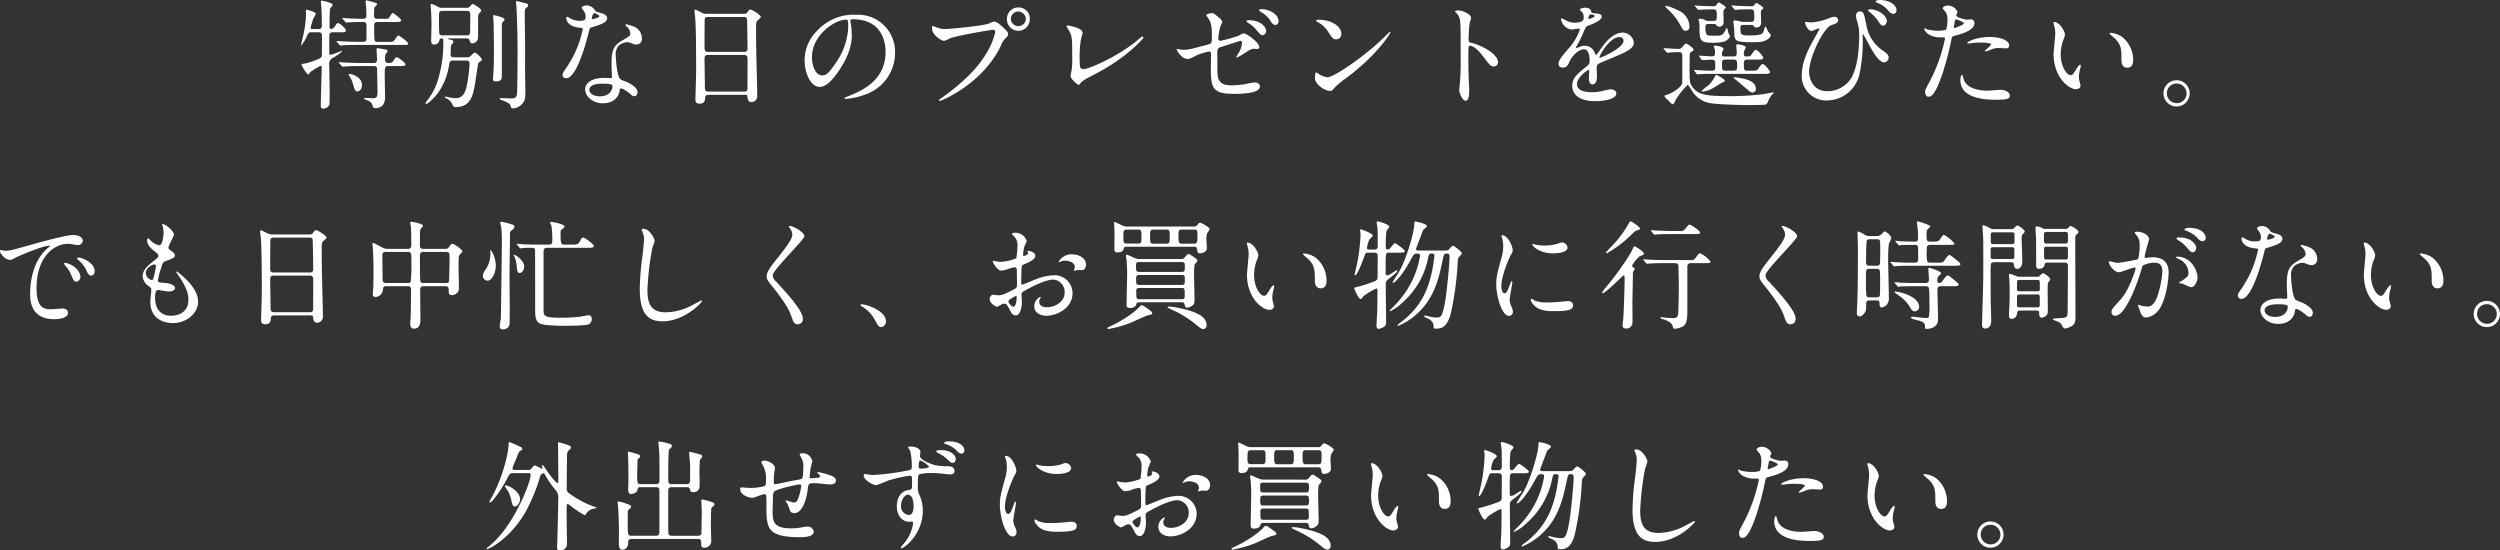 <svg xmlns="http://www.w3.org/2000/svg" width="634.595" height="139.72" viewBox="0 0 634.595 139.72"><rect x="0" y="0" width="634.595" height="139.72" fill="#333333" stroke="none"/><path d="M86.195 8.19c1.11 0 1.62 0 1.62-.48 0-.42-1.62-1.86-2.01-1.86-.24 0-.3.09-.96 1.05a.989.989 0 01-.78.45c-.42 0-.42-.42-.42-.63 0-.42.03-2.52.03-2.94.06-1.44.06-1.59.27-1.83.45-.45.48-.51.48-.72 0-.54-2.61-1.08-2.73-1.08-.21 0-.24.15-.24.27 0 .3.15 1.62.15 1.92.06 1.2.09 3.15.09 4.26 0 .54-.3.78-.84.78h-1.59c-.21 0-.42-.06-.42-.33a23.906 23.906 0 01.69-2.34 9.142 9.142 0 00.63-1.2c0-.48-2.1-1.02-2.28-1.02-.24 0-.27.12-.27.3 0 .12.06.66.06.78a26.8 26.8 0 01-.51 4.56c-.09.54-.75 3.12-.75 3.33 0 .03 0 .09.03.09a8.143 8.143 0 001.44-2.34c.42-.87.48-1.02 1.14-1.02h1.86c.81 0 .84.51.84.84 0 1.08 0 3.9-.03 4.8a1.018 1.018 0 01-.21.75c-.33.45-3.48 1.5-4.32 1.59-.48.03-.63.09-.63.27 0 .15 1.26 2.43 1.74 2.43.15 0 .18-.06.42-.51a15.216 15.216 0 012.7-1.65c.27 0 .27.27.27.39 0 1.38-.24 8.19-.24 9.75 0 .57.21.72.69.72a1.631 1.631 0 001.5-1.02c.06-.24.06-3 .06-3.48 0-.93-.09-5.46-.09-6.48a1.734 1.734 0 011.08-1.98 12.992 12.992 0 002.25-1.62c0-.06-.06-.06-.12-.06-.21 0-2.55.99-2.91.99-.3 0-.3-.15-.3-.72 0-.45 0-4.14.03-4.41.06-.45.42-.6.87-.6zm2.34 10.68c-.06.09.03.24.06.3a7.388 7.388 0 011.02 2.19c.51 1.65.57 1.83 1.08 1.83.66 0 1.17-.6 1.17-1.65 0-2.07-2.67-2.76-3.09-2.76-.09 0-.21 0-.24.09zm11.7-13.29c.99 0 1.59 0 1.59-.42 0-.45-1.98-1.86-2.16-1.86-.24 0-.84 1.26-1.08 1.38a4.119 4.119 0 01-1.47.09h-1.29c-.87 0-.87-.48-.87-.93a12.885 12.885 0 01.09-1.92c.06-.15.69-.69.69-.87 0-.15-.27-.27-.33-.3-.48-.18-2.31-.66-2.4-.66-.21 0-.21.18-.21.3s.12 1.14.15 1.35c.03.48.06 1.65.06 2.16 0 .87-.51.87-1.11.87-1.17 0-3.33-.09-3.69-.12-.18 0-1.02-.09-1.2-.09-.06 0-.12.03-.12.09 0 .03.03.09.15.21l.54.6c.21.21.21.27.33.27.24 0 1.5-.12 1.8-.12 1.02-.03 1.53-.03 2.46-.03a.726.726 0 01.84.57c.06.3.03 3.06.03 3.48 0 .57-.09.99-.84.99h-1.23c-1.02 0-2.19-.03-4.11-.12-.18 0-1.11-.09-1.32-.09-.06 0-.12.03-.12.06s0 .06.15.21l.54.63c.21.24.21.24.33.24.15 0 1.02-.09 1.23-.09 1.11-.06 2.28-.06 3.15-.06h11.16c1.44 0 1.62 0 1.62-.36 0-.42-2.28-2.04-2.46-2.04-.3 0-1.02 1.38-1.29 1.5a3.958 3.958 0 01-1.47.12h-2.55c-.84 0-.84-.06-.84-3.87 0-.66 0-1.17.87-1.17zm1.11 11.19c.99 0 1.59 0 1.59-.42s-1.92-1.83-2.22-1.83c-.27 0-.63.51-.81.81-.27.42-.48.66-1.02.66-.6 0-1.14 0-1.14-.84a4.087 4.087 0 01.12-1.38c.06-.12.54-.63.54-.78 0-.27-.24-.36-.54-.42-.09-.03-1.86-.33-2.01-.33-.27 0-.27.15-.27.24 0 .36.12 2.16.12 2.58 0 .36 0 .93-.84.93h-3.33c-1.02 0-2.16-.03-4.08-.12-.18 0-1.14-.09-1.35-.09-.06 0-.12.03-.12.09a.456.456 0 00.12.18l.6.66c.18.21.18.21.3.21.09 0 1.08-.09 1.23-.09 1.14-.06 2.28-.06 3.15-.06h3.51c.84 0 .84.54.84 1.2 0 .18.09 4.71.09 5.61 0 1.35-.6 1.35-1.2 1.35-.27 0-1.62-.06-1.92-.06-.09 0-.33.03-.33.12 0 .12.09.15.84.48.66.27 1.14.54 1.32 1.23.15.54.21.75.78.75.33 0 2.43 0 2.43-2.73 0-.81-.09-4.83-.09-5.73 0-1.95.09-2.22.87-2.22zm10.95-14.79c-.69 0-.78-.06-1.71-.57a4.543 4.543 0 00-1.11-.42c-.15 0-.15.18-.15.42 0 .12.06.78.06.93.09 1.32.15 3.06.15 3.78 0 .66-.09 3.6-.09 4.2 0 .66.18.99.75.99a1.274 1.274 0 001.35-1.14.578.578 0 01.6-.42c.33 0 .39.09.39 1.08a32.12 32.12 0 01-1.56 10.08 17.206 17.206 0 01-2.61 4.74 2.447 2.447 0 00-.33.51.213.213 0 00.21.24c.12 0 4.26-2.52 5.61-9.06.03-.27.24-1.41.3-1.59.18-.39.6-.39.9-.39h3.21c.66 0 .93.21.93.9a42.361 42.361 0 01-.72 5.58c-.24 1.02-.69 3.09-2.82 3.09a9.957 9.957 0 01-1.77-.24c-.12-.03-.69-.18-.78-.18-.15 0-.21.09-.21.15 0 .09.45.33.57.39a2.955 2.955 0 011.38 1.5c.3.63.54.63.78.63 3.9 0 4.44-3 4.95-5.88.15-.84.75-5.22.87-5.37.06-.03.63-.45.72-.51a.365.365 0 00.15-.3c0-.45-1.5-1.77-1.74-1.77-.18 0-.27.06-.99.75a1.317 1.317 0 01-1.2.45h-3.06c-.36 0-.96 0-.96-.72 0-.24.09-1.38.09-1.62a1.412 1.412 0 01.15-.84c.36-.45.48-.6.48-.81 0-.27-.12-.3-1.17-.6-.06 0-.24-.06-.24-.12 0-.09.21-.09.27-.09h4.41c.33 0 .75.03.87.54.12.42.18.72.69.72a1.538 1.538 0 001.26-.81c.18-.33.18-.36.18-2.37 0-3.51 0-3.9.15-4.23.06-.15.51-.63.57-.75a.4.4 0 00.06-.24c0-.39-1.83-1.59-2.16-1.59-.15 0-.48.36-.75.69a.963.963 0 01-.81.27zm.09 6.99c-.24 0-.72 0-.84-.42-.12-.33-.12-3.45-.12-4.08 0-1.32 0-1.71.93-1.71h6.12c.9 0 .9.39.9 1.56 0 .63 0 3.69-.06 4.05-.09.6-.54.6-.87.6zm12.84-5.1a.446.446 0 00-.06.27c0 .15.09.81.09.96.06.75.12 5.16.12 7.83 0 1.26 0 3.75-.15 5.85-.03.18-.09 1.02-.09 1.23 0 .27 0 .66.69.66 1.53 0 1.56-.75 1.56-1.44V6.51a1.264 1.264 0 01.27-.96c.36-.42.42-.48.42-.63 0-.51-2.73-1.14-2.85-1.05zm5.82-3.6a.579.579 0 00-.09.3 8.657 8.657 0 00.12.87c.06.75.3 5.91.3 11.97 0 1.17-.03 9.93-.15 10.56-.15.69-.45 1.02-1.44 1.02-.42 0-2.34-.09-2.61-.09-.12 0-.33 0-.33.12 0 .18.21.3.39.36.72.27 2.19.78 2.34 1.38.18.63.18.75.66.75a3.386 3.386 0 002.13-.96c.93-.9.99-1.59.99-3.63 0-.57-.06-3.42-.06-4.08-.03-.93 0-5.43 0-6.45 0-1.14-.09-6.75-.09-8.04 0-2.04.03-2.04.45-2.4.09-.06.42-.3.42-.6s-.21-.42-1.05-.63c-.27-.06-1.89-.48-1.98-.45zm17.34 4.83a3.737 3.737 0 01-1.32.18 4.445 4.445 0 01-2.31-.63c-.6-.36-.69-.39-.81-.39-.18 0-.21.24-.21.36 0 .03 0 2.13 3.54 2.43.45.03.66.06.66.33a26.841 26.841 0 01-4.14 9.78c-.9 1.29-.99 1.44-.99 1.86 0 .3.12.84.93.84 2.76 0 5.34-10.14 5.7-11.64.27-1.05.3-1.14.57-1.23 2.43-.72 4.11-1.26 4.11-2.4 0-.84-1.14-1.17-1.71-1.32-.9-.24-1.2-.36-1.35-.57a2.439 2.439 0 00-2.16-1.32c-.6 0-1.23.27-1.23.63a5.953 5.953 0 00.57.84 2.449 2.449 0 01.42 1.32 1.42 1.42 0 01-.27.93zm1.89-.27a.322.322 0 01-.06-.18c0-.09.21-1.32.72-1.32.18 0 1.23.54 1.23.75 0 .45-1.8.84-1.89.75zm7.2 17.64c.42-.18 1.8.75 2.61 1.47.45.39.63.48.93.48.6 0 .81-.54.81-1.05 0-1.11-1.74-2.07-2.37-2.4-.27-.15-1.68-.63-1.95-.84-.9-.63-1.2-5.28-1.2-6.03a3.382 3.382 0 01.72-2.49 3.591 3.591 0 012.19-.9c.36 0 .48.06 1.62.48a2.074 2.074 0 00.69.12 1.425 1.425 0 001.41-1.56 3.22 3.22 0 00-2.19-3.06 9.553 9.553 0 00-1.77-.51c-.12 0-.21.06-.21.15 0 .12.12.24.39.48a2.634 2.634 0 01.84 1.53c0 .78-.21.87-2.07 1.95-2.52 1.44-2.7 3.03-2.7 6.33 0 .42.12 2.43.12 2.88 0 .3-.15.33-.42.33-.21 0-1.32-.06-1.56-.06-2.7 0-4.83 1.02-4.83 2.97 0 1.5 1.68 3.48 4.53 3.48 1.56 0 3.84-.66 4.23-3.27.06-.3.06-.42.18-.48zm-2.04-.78c.18.48-.24 2.76-3.15 2.76-1.8 0-2.7-.9-2.7-1.62 0-1.59 2.7-1.59 3.39-1.59s2.31 0 2.46.45zm33.69 2.37c.6 0 .6.21.63.72.09 1.14.87 1.14.96 1.14a1.509 1.509 0 001.5-1.65c0-1.56-.21-9.15-.24-10.86-.03-2.64-.06-3.18-.06-6.39 0-1.44.15-1.65.54-1.95.51-.45.66-.57.66-.78 0-.45-2.19-1.86-2.61-1.86-.3 0-.42.15-.87.78-.21.3-.45.3-1.08.3h-9.18a2.763 2.763 0 01-1.5-.42c-1.14-.57-1.29-.63-1.41-.63-.15 0-.18.09-.18.24 0 .27.15 1.53.18 1.8.24 3.03.24 10.17.24 13.44 0 1.14-.18 7.14-.18 7.26 0 .51.06 1.11 1.05 1.11 1.32 0 1.38-.84 1.44-1.62.06-.63.69-.63.87-.63zm-9.45-10.89c-.81 0-.84-.54-.84-1.11 0-.54 0-7.05.06-7.29a.669.669 0 01.69-.45h9.27a.739.739 0 01.75.39c.06.15.15 7.14.15 7.5 0 .39 0 .96-.87.96zm.15 10.08c-.81 0-.9-.39-.9-1.35 0-1.08-.09-5.91-.09-6.9 0-.6.09-1.05.87-1.05h9.18c.81 0 .87.51.87 1.14 0 .69 0 7.35-.03 7.53-.06.63-.6.63-.87.63zm36.66-18.36c8.19 0 8.31 7.14 8.31 8.31 0 7.47-6.51 10.05-9.63 11.28-.75.3-.81.33-.81.42 0 .18.18.21.3.21a18.439 18.439 0 004.98-1.11 11.188 11.188 0 007.56-10.56 9.4 9.4 0 00-5.22-8.73 9.773 9.773 0 00-4.83-.96 12.412 12.412 0 00-9.57 3.9 10.568 10.568 0 00-3.33 7.65c0 3.66 1.77 6.75 3.75 6.75 1.2 0 2.73-.72 5.13-4.38 2.64-3.99 3.09-6.78 3.09-8.79a22.994 22.994 0 00-.3-3.24c0-.12-.06-.24-.06-.33 0-.18.03-.42.63-.42zm-1.68.09c.39 0 .51.15.51 1.95a17.16 17.16 0 01-2.94 8.73c-2.07 3.12-2.79 3.48-3.66 3.48-1.83 0-2.61-2.67-2.61-4.62 0-5.67 5.85-9.54 8.7-9.54zm43.74-3.09a2.85 2.85 0 00-2.94 2.85 2.9 2.9 0 105.79 0 2.792 2.792 0 00-2.85-2.85zm-.06 1.02a2.006 2.006 0 011.92 1.89 1.907 1.907 0 01-3.81.03 1.93 1.93 0 011.89-1.92zm-21.63 3.66c-.18 0-.27.09-.27.66 0 1.65 2.4 3.15 3.09 3.15a10.881 10.881 0 001.5-.66c1.83-.72 10.5-2.16 10.8-2.16.15 0 .66.03.66.54a16.95 16.95 0 01-2.04 5.07c-2.4 4.26-6.63 8.22-11.85 11.88-.3.21-.39.27-.39.39a.2.2 0 00.21.18c.3 0 10.77-4.2 15.48-13.98a4.965 4.965 0 011.17-1.89c.54-.54.69-.69.69-1.08 0-.42-.18-.75-1.53-1.95-.93-.81-1.41-1.23-2.07-1.23-.21 0-.33.06-1.26.48-1.29.57-10.08 1.41-11.31 1.41a7.067 7.067 0 01-2.49-.63c-.06 0-.33-.18-.39-.18zm37.95 1.74c0-1.23-3.45-1.83-3.78-1.83-.12 0-.3.03-.3.15a5.769 5.769 0 00.66 1.17c.78 1.41.78 2.22.78 6.18a22.9 22.9 0 01-.15 3.87c-.03.06-.27 1.26-.27 1.41 0 .81 1.8 2.28 2.04 2.28.12 0 .18-.03.33-.24.63-.78.87-.96 4.35-2.76 7.35-3.84 11.79-8.7 11.79-9a.237.237 0 00-.24-.24c-.21 0-.27.06-.69.42-5.28 4.59-12.96 7.83-14.25 7.83-.99 0-.99-.72-.99-1.59a30.139 30.139 0 01.24-5.64c.06-.33.48-1.77.48-2.01zm24.03 4.11c-.06 0-.18.03-.18.12 0 .12 1.2 2.4 2.73 2.4.66 0 .84-.09 2.61-1.02a24.539 24.539 0 012.82-.84c.42 0 .6.21.6.69 0 .51-.06 3.12-.06 3.72 0 4.98.63 6.33 5.82 6.33 1.62 0 6.66 0 6.66-1.92a1.162 1.162 0 00-1.26-.96 13.5 13.5 0 00-2.49.42 26.623 26.623 0 01-3.3.3c-1.8 0-3.48-.27-3.72-2.64-.06-.57-.06-3.27-.06-5.79a1.127 1.127 0 01.93-1.29c.39-.12 4.89-1.59 4.95-1.59.33 0 .36.42.36.6a5.141 5.141 0 01-.84 2.49c-.06.12-.57.96-.57.99a.173.173 0 00.18.18 24.93 24.93 0 002.25-1.35c1.08-.66 1.41-.87 2.04-.87.12 0 .69.06.81.06.39 0 .54-.24.54-.45 0-1.23-3.21-3.54-4.02-3.54a8.508 8.508 0 00-1.29.63 36.354 36.354 0 01-4.5 1.26.53.53 0 01-.6-.57 25.072 25.072 0 01.45-2.88 9.118 9.118 0 00.57-1.35c0-.3-.54-.81-.63-.9-1.47-1.23-1.62-1.32-2.07-1.32-.27 0-1.38.24-1.38.51a5.976 5.976 0 00.36.57c.72 1.08 1.08 1.59 1.08 4.83 0 1.59-.06 1.83-.87 2.04-4.56 1.2-5.07 1.35-6.27 1.35a6.653 6.653 0 01-1.11-.09 1.753 1.753 0 00-.54-.12zm21.93-10.08c-.45-.06-1.17-.03-1.17.24 0 .06.06.21.33.36a7.508 7.508 0 012.37 2.04c.39.69.78 1.35 1.47 1.35a.883.883 0 00.78-.96c0-1.47-1.68-2.7-3.78-3.03zm-3.84 2.79c-.27 0-.54.12-.54.24s.33.36.45.45a7.541 7.541 0 012.1 1.8c.93 1.14 1.17 1.32 1.59 1.32.48 0 .87-.63.87-1.14 0-.63-1.02-2.67-4.47-2.67zm23.55 3.36c0-1.77-2.52-3.48-5.73-3.48-.42 0-.66.15-.66.27s.15.21.27.27a6.757 6.757 0 012.73 2.46c.99 1.5 1.29 1.98 2.1 1.98a1.325 1.325 0 001.29-1.5zm12.48-.27a.193.193 0 00-.15-.15c-.06 0-.9.84-1.38 1.32-4.98 4.92-12.93 10.23-14.4 10.23a4.966 4.966 0 01-2.04-.69 7.469 7.469 0 00-.9-.57c-.27 0-.3 1.38-.3 1.59 0 1.2 2.22 3.12 3.84 3.12.45 0 .51-.06 1.08-.75a20.95 20.95 0 012.94-2.46c7.8-5.76 11.31-11.37 11.31-11.64zm16.38-5.31l.06.12a3.328 3.328 0 011.02 1.38c.36.96.36 1.92.36 10.5a62.088 62.088 0 01-.27 6.96c0 .12-.12.75-.12.87 0 .78.78 2.82 1.68 2.82.87 0 .87-1.98.87-2.73 0-.45-.03-1.2-.06-1.53-.12-2.7-.15-4.29-.15-7.47 0-2.22.12-2.22.42-2.22.93 0 2.34 1.41 3.18 2.52 2.01 2.61 2.1 2.73 2.85 2.73a1.027 1.027 0 001.08-1.05c0-2.25-4.65-4.44-6.48-4.86-.87-.21-.99-.3-.99-.96a38.907 38.907 0 01.27-4.17 8.694 8.694 0 00.36-1.26c0-.96-2.16-1.92-3.24-1.92-.03 0-.81 0-.84.27zm27.42 14.25c.96 0 1.29-.72 1.62-1.47.78-1.8 2.55-3.18 3.69-3.18 1.2 0 1.44 1.68 1.44 3.03a1.278 1.278 0 01-.45 1.05c-2.82 2.28-3.96 3.24-3.96 5.16 0 2.37 2.01 3.93 5.82 3.93.72 0 5.37-.12 5.37-1.98 0-.72-.84-1.02-1.47-1.02-.39 0-2.31.48-2.73.54a9.286 9.286 0 01-1.92.18c-.87 0-3.87 0-3.87-2.07 0-1.71 2.67-3.57 2.91-3.57.21 0 .21.24.21.36 0 .03-.09 1.47-.09 1.77 0 .54.12 1.53.93 1.53 1.11 0 1.11-1.71 1.11-2.19 0-.27-.06-1.53-.06-1.8 0-.63.03-.96.51-1.26.54-.33 3.93-1.68 4.68-2.01 1.86-.81 4.23-1.8 4.23-3.21a2.83 2.83 0 00-2.82-2.67c-2.61 0-4.56 2.73-5.55 4.11a14.082 14.082 0 01-1.23 1.62c-.06 0-.09-.06-.3-.57a2.705 2.705 0 00-2.55-1.83 2.8 2.8 0 00-1.17.24 5.99 5.99 0 01-.93.33.11.11 0 01-.12-.12c0-.12.06-.21.21-.48a23.264 23.264 0 001.62-3.24c.66-1.53.69-1.59 1.14-1.77 1.38-.54 3.57-1.38 3.57-2.37 0-.63-1.14-.78-1.35-.78-1.2-.09-1.32-.15-1.35-.54-.06-.66-.81-.93-1.53-.93-.54 0-1.32.24-1.32.48 0 .18.63.72.72.87a2.4 2.4 0 01.24 1.05c0 .6 0 1.41-2.46 1.41a4.768 4.768 0 01-1.98-.54 6.738 6.738 0 00-1.14-.57c-.18 0-.18.12-.18.21a3.183 3.183 0 002.67 2.64c.27 0 1.5-.24 1.8-.24.12 0 .33.03.33.21a13.8 13.8 0 01-2.55 4.47c-2.04 2.37-2.88 3.33-2.88 4.23 0 .81.57.99 1.14.99zm6.45-12.54c0-.12.12-.96.54-.96.27 0 1.02.06 1.02.45 0 .33-1.44.72-1.5.72s-.06-.09-.06-.21zm7.86 4.8a.923.923 0 011.05.9c0 1.98-5.91 4.38-6 4.38s-.12-.09-.12-.15c0-.48 2.58-5.13 5.07-5.13zm19.56 9.27c.09.12.15.21.24.21.06 0 .69-.09.78-.09 1.11-.06 2.4-.06 3.21-.06h13.08c.66 0 1.38 0 1.38-.51 0-.15-1.32-1.98-1.89-1.98-.27 0-.36.12-1.11 1.17-.39.51-.51.51-1.74.51h-.99c-.93 0-.93-.18-.93-2.01 0-.69.48-.81.93-.81h2.64c.63 0 1.38 0 1.38-.48 0-.15-1.32-1.98-1.89-1.98-.27 0-.36.12-1.11 1.17-.3.42-.48.51-1.32.51-.54 0-.63-.21-.63-.75a2.614 2.614 0 01.06-.6 10.48 10.48 0 00.45-1.02c0-.36-1.71-.72-2.07-.72-.12 0-.36 0-.36.18 0 .3.12 1.71.12 2.01 0 .63-.15.9-.93.9h-2.19c-.24 0-.63 0-.63-.63a1.717 1.717 0 01.03-.42c.03-.15.36-.69.36-.81 0-.69-1.83-.9-2.31-.9-.12 0-.18 0-.18.06 0 .03.21.63.24.72a4.888 4.888 0 01.09 1.08c0 .51-.09.87-.81.87-.51 0-2.73-.18-3.18-.18-.03 0-.09 0-.09.06s.03.06.12.21l.51.69c.09.12.15.18.27.18.18 0 1.98-.12 2.31-.12.93 0 .93.42.93 1.29 0 1.41 0 1.5-1.11 1.5-.69 0-2.91-.09-3.21-.12-.18 0-.84-.09-.99-.09a.08.08 0 00-.09.09c0 .03 0 .03.12.18zm9.45-3.57c.87 0 .87.36.87 1.68 0 .9-.09 1.14-1.02 1.14h-1.8c-1.02 0-1.02-.24-1.02-1.62 0-.63 0-1.2.81-1.2zm-11.22-8.31a4.547 4.547 0 00-2.88-4.17 12.825 12.825 0 00-3-1.17c-.15 0-.24.06-.24.15 0 .12.06.18.48.6a16.747 16.747 0 012.91 3.45c1.05 1.92 1.17 2.13 1.8 2.13a.949.949 0 00.93-.99zm-5.88 6.36c.12.15.18.21.27.21s.54-.06.63-.06c.78-.06 2.19-.09 2.25-.09.87 0 .9.45.9 1.14v6.66c-.18 1.32-3.33 2.94-4.11 3.09-.21.03-.39.06-.39.24 0 .27.42.66.72.9.21.18 1.05 1.2 1.29 1.2.3 0 .36-.12.84-1.14a19.66 19.66 0 013.06-3.81 15.966 15.966 0 011.23 1.83 6.836 6.836 0 005.28 2.94c1.92.24 6.54.39 9.27.39.51 0 3.6-.03 3.93-.12.36-.12.39-.21.9-1.35a5.544 5.544 0 01.69-1.08 4.62 4.62 0 00.54-.6c0-.09-.09-.09-.15-.09-.03 0-2.04.39-2.43.45a65.3 65.3 0 01-9.48.51c-5.58 0-7.26-.51-8.55-2.25-.78-1.05-.78-1.32-.78-4.98 0-3.3 0-3.66.21-3.81.09-.09.63-.45.72-.54a.214.214 0 00.09-.18c0-.54-1.8-1.59-1.95-1.59-.12 0-.21.09-.87.81a1.161 1.161 0 01-1.02.57c-.6 0-3.15-.18-3.69-.18-.03 0-.09 0-.09.06 0 .03 0 .09.12.21zm11.97-7.08a.824.824 0 01.72.24.847.847 0 00.75.45 1.088 1.088 0 001.11-1.2c0-.36-.06-1.92-.06-2.22 0-.45 0-.81.27-1.05.33-.27.36-.3.36-.42 0-.24-1.59-1.26-1.71-1.26-.3 0-.48.3-.66.57-.21.36-.45.39-.99.39s-2.97-.09-3.36-.12c-.18 0-.93-.09-1.08-.09-.03 0-.12 0-.12.06s0 .06.15.21l.57.69c.12.12.15.18.27.18.09 0 .54-.06.63-.06a52.2 52.2 0 012.97-.09c1.02 0 1.02.21 1.02 2.07 0 .75-.36.87-.87.87h-1.26a1.953 1.953 0 01-.84-.21 2.513 2.513 0 00-1.2-.36c-.09 0-.45.03-.45.24 0 .12.15.54.15.63a12.211 12.211 0 01.09 1.5c0 2.7.06 3.72 2.76 3.72a11.425 11.425 0 003.57-.3c.69-.27 1.38-.93 1.38-1.38 0-.12-.36-.66-.39-.78-.03-.15-.15-.84-.21-.99a.408.408 0 00-.18-.24c-.12 0-.57.93-.69 1.11-.48.81-1.23.81-2.16.81-1.92 0-2.13 0-2.34-.42a4.344 4.344 0 01-.24-1.8c0-.48.12-.75.69-.75zm9.54.24c.15 0 .54 0 .66.24.18.3.27.42.69.42a1.141 1.141 0 001.2-1.14c0-.42-.06-2.22-.06-2.58 0-.45.09-.66.24-.78.33-.33.39-.36.39-.48 0-.24-1.56-1.23-1.68-1.23-.3 0-.39.15-.63.48a.683.683 0 01-.69.33c-1.08 0-3.42-.12-3.63-.12s-1.17-.09-1.35-.09c-.03 0-.12 0-.12.06s0 .06.15.21l.57.69c.12.12.15.18.27.18.06 0 .78-.09.87-.09.15-.03 1.32-.06 3.12-.06a.725.725 0 01.75.51c.06.27.06 1.56.06 1.8 0 .69-.27.87-.93.87h-1.74a3.1 3.1 0 01-.93-.12c-.12-.03-1.14-.27-1.2-.27-.18 0-.51.06-.51.27 0 .12.24 1.92.24 2.28 0 2.73 0 3 4.83 3 2.07 0 2.7-.21 3.27-.51.57-.33 1.17-.81 1.17-1.26 0-.18-.57-.78-.66-.93-.12-.18-.57-1.32-.69-1.32-.15 0-.45 1.2-.54 1.44-.36.87-2.22.87-3.75.87-2.07 0-2.07-.36-2.07-1.86 0-.75.24-.81.87-.81zm-8.55 12.78a.953.953 0 00-.27-.09c-.12 0-.18 0-.42.54a7.583 7.583 0 01-1.59 2.1 21.6 21.6 0 00-1.74 1.41c0 .15.18.18.27.18a6.091 6.091 0 002.37-.75c.39-.18 2.1-1.29 2.49-1.47.72-.36.78-.36.78-.57 0-.33-1.5-1.14-1.89-1.35zm5.19.6a3.482 3.482 0 00-.81-.09c-.12 0-.24.06-.24.15s.33.3.51.45c.36.27 2.1 1.77 3.12 2.64.45.39.72.63 1.2.63a.911.911 0 00.81-.9c0-1.95-2.28-2.52-4.59-2.88zm18.63-14.01c-.21 0-1.29-.15-1.38-.15-.12 0-.18.12-.18.27 0 .03.54 2.04 1.68 2.04.27 0 1.47-.63 1.77-.63.09 0 .21.06.21.15 0 .03-1.53 2.76-1.65 3-1.47 2.64-2.85 5.64-2.85 8.79a6.191 6.191 0 006.36 6.33 8.515 8.515 0 008.28-6.63 39.44 39.44 0 00.81-9.81c0-.06.03-.36.12-.36.12 0 1.62 2.88 1.92 3.39.78 1.38 2.16 3.75 3.48 3.75a1.273 1.273 0 001.08-1.26c0-.57-.27-.9-1.86-2.01a9.815 9.815 0 01-3.78-6.15c-.6-2.97-.69-3.51-1.65-3.51a.993.993 0 00-.99 1.08 6.332 6.332 0 00.42 1.83 11.332 11.332 0 01.39 3.27c0 .96 0 7.38-2.07 10.83a7.263 7.263 0 01-5.97 3.24c-3.96 0-4.68-3.6-4.68-4.89 0-3.69 3.66-11.25 5.7-11.91 1.14-.39 1.68-.57 1.68-1.26a.936.936 0 00-.96-.84c-.36 0-.54.06-2.25.69a14.518 14.518 0 01-3.63.75zm17.46-5.7c-.54 0-1.11.15-1.11.36 0 .06.06.21.36.33a6.926 6.926 0 012.61 1.71c.54.69.93 1.11 1.56 1.11a.845.845 0 00.78-.87c0-1.38-1.83-2.64-4.2-2.64zm-2.49 2.37c-.27 0-.54.09-.54.24 0 .12.27.36.39.45a9.522 9.522 0 011.95 1.98c.78 1.17 1.02 1.47 1.5 1.47.54 0 .93-.75.93-1.14 0-1.44-2.25-3-4.23-3zm13.95 20.85c0 .33.09 1.32.81 1.32.57 0 1.65 0 3.72-6.24a80.173 80.173 0 002.19-8.52c.12-.54.24-.57 1.26-.84 1.98-.54 4.53-1.41 4.53-3.09a.858.858 0 00-.99-.93c-.15 0-.81.06-.93.06-.3 0-2.7-.51-2.7-1.08 0-.15.33-.75.33-.9a2.706 2.706 0 00-2.4-1.59c-.78 0-1.35.39-1.35.69 0 .21.72.96.84 1.11a4.136 4.136 0 01.36 1.86 8.677 8.677 0 01-.33 2.46 6.564 6.564 0 01-2.13.27 11.024 11.024 0 01-2.67-.33 6.557 6.557 0 00-.69-.27.126.126 0 00-.12.12 2.888 2.888 0 001.56 1.62 5.765 5.765 0 002.67.54c.96 0 1.08 0 1.08.3a40.4 40.4 0 01-3.96 11.04c-.93 1.74-1.08 2.04-1.08 2.4zm7.29-16.5c.15-.72.15-.81.27-1.41.06-.3.15-.36.33-.36.33 0 1.95.66 1.95.96 0 .39-2.28 1.2-2.43 1.2-.18 0-.15-.18-.12-.39zm3.42 4.26c.03.06.24.06.27.06.12 0 .81-.09.99-.12a17.7 17.7 0 012.16-.12c.45 0 2.58.03 2.58.48 0 .33-1.56 1.47-1.56 1.68 0 .09.09.09.15.09a5.248 5.248 0 001.26-.39 5.038 5.038 0 012.22-.48c.24 0 1.41.09 1.68.09.24 0 .87 0 .87-.72 0-1.32-2.16-2.16-5.01-2.16-3.21 0-5.82 1.2-5.61 1.59zm-1.35 8.01c-.24 0-.42.63-.42 1.32 0 3.78 4.05 5.01 8.91 5.01 2.55 0 3.66-.15 3.66-1.02 0-.99-1.38-1.5-2.4-1.5-.48 0-2.76.21-3.27.21-2.28 0-5.52-.57-6.15-3.18-.03-.09-.21-.84-.33-.84zm23.4-13.41c-.06 0-.18.03-.18.12a4.054 4.054 0 00.24 1.02 8.333 8.333 0 01.21 1.74c0 .78-.42 4.47-.42 5.31 0 5.73 3.78 8.88 5.7 8.88.51 0 1.14-.33 1.14-.93a7.521 7.521 0 00-.24-.99 4.048 4.048 0 01-.18-1.2 8.417 8.417 0 01.39-2.28 3.6 3.6 0 00.09-.6c0-.12-.06-.24-.15-.24-.24 0-.75.72-.93 1.02-.9 1.5-1.02 1.65-1.53 1.65-.93 0-2.49-2.19-2.49-5.22a10.6 10.6 0 01.72-3.87 4.11 4.11 0 00.36-1.2c0-.81-1.35-3.21-2.73-3.21zm14.31 2.76c-.15 0-.27.06-.27.15 0 .18 1.2 1.11 1.44 1.35 1.59 1.59 1.59 2.85 1.59 5.34 0 .39 0 2.01 1.47 2.01 1.44 0 1.5-1.41 1.5-1.98a7.466 7.466 0 00-2.67-5.73 5.839 5.839 0 00-3.06-1.14zm16.77 12.03a3.33 3.33 0 00-.03 6.66 3.33 3.33 0 10.03-6.66zm-.03.84a2.516 2.516 0 012.55 2.52 2.476 2.476 0 01-2.49 2.46 2.516 2.516 0 01-2.52-2.52 2.427 2.427 0 012.46-2.46zM.065 63.53c-.39.42 1.05 2.43 2.55 2.43a2.29 2.29 0 001.02-.39c.99-.57 7.2-3.21 8.94-3.21.06 0 .18 0 .18.06a5.866 5.866 0 01-.75.63c-4.32 3.87-4.35 10.23-4.35 11.55 0 1.41 0 6.42 6.12 6.42.18 0 3.48 0 3.48-1.59 0-.72-.54-1.11-1.47-1.11-.27 0-2.4.18-2.85.18-1.77 0-3.66-.33-3.66-5.37 0-7.74 4.26-11.25 8.07-11.25.33 0 2.04.33 2.43.33a1.2 1.2 0 001.23-1.11c0-1.02-1.35-1.44-2.43-1.44-1.98 0-8.85 1.95-11.52 2.7-4.11 1.17-4.56 1.29-5.82 1.29-.18 0-1.05-.27-1.17-.12zm20.67 2.01a2.769 2.769 0 00-.75-.15c-.09 0-.42 0-.42.18 0 .15.12.27.27.39a7.773 7.773 0 011.98 2.4c.3.72.63 1.59 1.35 1.59.39 0 .87-.33.87-1.11 0-1.44-1.53-2.73-3.3-3.3zm-3.87 1.23c-.27-.06-.6-.03-.6.12a1.627 1.627 0 00.3.54 7.852 7.852 0 011.5 2.34c.48 1.17.75 1.74 1.29 1.74a1.217 1.217 0 001.05-1.23c0-.96-.99-2.82-3.54-3.51zm24.3-9.9a.593.593 0 00.06.3 7.877 7.877 0 01.3 2.01c0 .42-.24 3.09-1.08 3.09a4.443 4.443 0 01-2.04-1.05c-.12-.09-.63-.72-.78-.72-.21 0-.27.33-.27.54 0 1.26 1.14 2.16 2.01 2.85.66.51.81.63.81 1.02 0 .42-.18.54-1.74 1.8-1.89 1.53-2.22 2.52-2.22 3.42a3.261 3.261 0 001.62 2.55c.51.39.57.6.57.96 0 .42-.24 2.46-.24 2.94 0 5.43 5.16 5.43 5.73 5.43 3.51 0 6.39-2.55 6.39-5.4 0-2.1-1.35-4.47-4.8-7.26-.09-.06-.75-.63-.75-.36a.485.485 0 00.12.3c2.7 3.78 2.97 5.49 2.97 6.78 0 3.54-3.06 4.08-4.32 4.08-3.75 0-4.11-3.12-4.14-4.47 0-.66 0-2.07.75-2.07.15 0 2.31.39 2.76.39.75 0 1.56-.33 1.56-.87 0-.75-1.41-1.2-2.13-1.26-2.1-.18-2.22-.18-2.22-.66a15.627 15.627 0 01.63-2.61c.57-1.89.63-2.1 1.44-2.37 1.89-.66 2.22-.9 2.22-1.38 0-.45-.36-.78-1.08-1.29-.39-.27-.54-.48-.54-.69 0-.51 1.41-3.03 1.41-3.3 0-.81-2.1-2.79-3-2.7zm-1.59 10.77a19.4 19.4 0 01-.72 3.21.382.382 0 01-.33.24 1.971 1.971 0 01-1.53-1.8c0-1.14 1.5-2.16 2.19-2.16.39 0 .39.27.39.51zm39.3 12.42c.6 0 .6.21.63.72.09 1.14.87 1.14.96 1.14a1.509 1.509 0 001.5-1.65c0-1.56-.21-9.15-.24-10.86-.03-2.64-.06-3.18-.06-6.39 0-1.44.15-1.65.54-1.95.51-.45.66-.57.66-.78 0-.45-2.19-1.86-2.61-1.86-.3 0-.42.15-.87.78-.21.3-.45.3-1.08.3h-9.18a2.763 2.763 0 01-1.5-.42c-1.14-.57-1.29-.63-1.41-.63-.15 0-.18.09-.18.24 0 .27.15 1.53.18 1.8.24 3.03.24 10.17.24 13.44 0 1.14-.18 7.14-.18 7.26 0 .51.06 1.11 1.05 1.11 1.32 0 1.38-.84 1.44-1.62.06-.63.69-.63.87-.63zm-9.45-10.89c-.81 0-.84-.54-.84-1.11 0-.54 0-7.05.06-7.29a.669.669 0 01.69-.45h9.27a.739.739 0 01.75.39c.06.15.15 7.14.15 7.5 0 .39 0 .96-.87.96zm.15 10.08c-.81 0-.9-.39-.9-1.35 0-1.08-.09-5.91-.09-6.9 0-.6.09-1.05.87-1.05h9.18c.81 0 .87.51.87 1.14 0 .69 0 7.35-.03 7.53-.06.63-.6.63-.87.63zm33.87-6.6c.81 0 .9.33.9 1.05 0 1.02-.06 5.25-.09 6.3 0 .36-.12 1.89-.12 2.22 0 .3 0 1.2.99 1.2 1.59 0 1.59-1.74 1.59-2.37 0-1.17-.06-6.36-.06-7.41 0-.93.42-.99.96-.99h5.4c.87 0 .87.54.87.81 0 .75 0 1.47.84 1.47a2.032 2.032 0 001.47-.78c.33-.39.3-.75.3-1.38 0-.69-.09-3.69-.09-4.29 0-3 0-3.36.24-3.78.09-.15.75-.72.75-.9 0-.39-2.13-1.92-2.55-1.92-.27 0-.33.09-.9.87a.944.944 0 01-.93.42h-5.58c-.84 0-.84-.54-.84-.99 0-3.18 0-3.42.12-3.93.03-.15.66-.75.66-.93 0-.57-2.73-1.02-2.94-1.02-.12 0-.3 0-.3.18s.15.93.18 1.11c.06.84.09 3.57.09 4.47 0 .57 0 1.11-.9 1.11h-4.98a2.972 2.972 0 01-1.62-.42c-1.8-.96-2.01-1.08-2.28-1.08-.09 0-.09.12-.09.21 0 .06.09.9.09 1.05.12 1.59.18 3.54.18 5.43 0 .81 0 3.63-.06 4.77-.03.24-.12 1.26-.12 1.47 0 .39.03.78.78.78a1.977 1.977 0 001.77-1.68c.06-.66.12-1.05.87-1.05zm-5.4-.81c-.78 0-.93-.3-.93-1.14 0-.87-.06-4.59-.06-5.34 0-1.08 0-1.41.87-1.41h5.58c.93 0 .93.24.93 2.64a40.989 40.989 0 01-.18 4.89c-.15.36-.54.36-.78.36zm9.45 0c-.39 0-.72-.09-.81-.54-.09-.36-.09-5.55-.09-6.33 0-.42 0-1.02.87-1.02h5.79c.6 0 .87.27.87.99 0 .57-.09 6.24-.15 6.45-.09.45-.51.45-.78.45zm21.96-12.54a.9.9 0 01.42-.84c.57-.42.69-.51.69-.84a.549.549 0 00-.36-.57 28.912 28.912 0 00-2.91-.78c-.12 0-.33.06-.33.24 0 .15.24.93.27 1.14a38.2 38.2 0 01.15 4.2c0 2.82-.24 18.75-.24 18.87 0 .15-.3 1.74-.3 2.07 0 .81.57.81.78.81a1.586 1.586 0 001.71-1.23c.03-.18.06-2.13.06-3.12s-.06-7.74-.06-9.21.12-9.21.12-10.74zm-3.6 8.07c-.03-2.25-1.29-4.14-1.38-3.9a2.889 2.889 0 000 .72 7.029 7.029 0 01-1.38 4.47 2.4 2.4 0 00-.51 1.38 1.191 1.191 0 001.14 1.2c1.29 0 2.13-2.19 2.13-3.87zm7.2.27c0-1.35-1.92-2.94-2.64-2.94-.03 0-.09.03-.09.06s.12.15.15.18a6.846 6.846 0 01.69 2.7c.12 1.14.18 1.65.78 1.65.51 0 1.11-.72 1.11-1.65zm-1.2-4.8c.09.12.15.21.27.21.06 0 .36-.06.42-.06a21.935 21.935 0 012.46-.09c.33 0 .75.03.81.54.03.12.03 14.01.03 14.79 0 1.89 0 3.36 1.26 3.93 1.05.48 5.01.54 6.33.54.84 0 5.28-.03 6.03-.39a1.449 1.449 0 00.75-1.29c0-.45-.15-.99-.87-.99-.3 0-1.71.3-2.04.36a46.761 46.761 0 01-4.8.27c-4.47 0-4.53-.48-4.53-1.98V63.89c0-.57.09-.99.93-.99h10.2c1.02 0 1.65 0 1.65-.48 0-.39-2.31-2.13-2.7-2.13-.21 0-.42.09-.78.81-.48.99-.96.99-1.95.99h-2.01c-.78 0-1.02 0-1.02-2.58 0-.96 0-1.05.3-1.26.33-.24.69-.51.69-.78 0-.63-3.18-1.14-3.3-1.14-.18 0-.36.03-.36.18a7.672 7.672 0 00.33.72 19.894 19.894 0 01.24 3.57c0 .9 0 1.29-.87 1.29h-2.64c-1.41 0-2.64-.03-4.11-.09-.18-.03-1.11-.12-1.32-.12a.08.08 0 00-.09.09c0 .03.03.09.12.18zm31.44-4.77c-.18 0-.42.09-.42.3 0 .03.3.72.33.81a3.778 3.778 0 01.27 1.47c0 .84-.27 3.3-.39 4.29a68.414 68.414 0 00-.69 8.34c0 6.03 1.86 8.28 5.76 8.28 5.64 0 10.08-4.83 10.08-5.16a.14.14 0 00-.15-.15c-.12 0-2.4 1.26-2.85 1.47a14.777 14.777 0 01-6.3 1.56c-4.02 0-4.59-2.7-4.59-5.73a72.107 72.107 0 011.26-10.68 13.8 13.8 0 00.57-1.68c0-.69-1.32-3.12-2.88-3.12zm36.99-.66c-.06.09 0 .21.09.36a2.851 2.851 0 01.75 1.74c0 1.11-1.11 2.67-4.08 6.39-2.04 2.55-2.43 3.45-2.43 4.26 0 .63.24 1.08 1.17 2.22.78.96 4.05 4.95 4.98 7.59.63 1.77.81 2.34 1.74 2.34a1.277 1.277 0 001.29-1.41c0-2.07-4.08-6.48-6.75-9.39a2.4 2.4 0 01-.9-1.65c0-1.29 8.04-9.06 8.04-9.87 0-1.11-2.97-2.64-3.69-2.64-.09 0-.18 0-.21.06zm24.6 24.18c0-2.79-5.1-4.35-6.15-4.35-.24 0-.33.12-.33.21s.33.3.42.36a8.48 8.48 0 013.15 3.21c.99 1.8 1.11 2.01 1.74 2.01a1.442 1.442 0 001.17-1.44zm47.07-17.04a3.837 3.837 0 00-3.24 1.89c0 .09.03.12.12.12a.671.671 0 00.3-.09 2.6 2.6 0 011.17-.3c1.02 0 2.52.42 2.52 1.62a1.579 1.579 0 01-.12.54 2.067 2.067 0 00-.09.24.14.14 0 00.15.15c.12 0 .75-.18.9-.21.15 0 .84.06 1.02.06.63 0 .99-.81.99-1.44 0-1.38-1.41-2.58-3.72-2.58zm-11.01-.87c-.06.03-.12.09-.12.12 0 .06.15.36.15.42 0 .42-.84.75-1.05.75-.18 0-.24-.21-.24-.33a16.025 16.025 0 01.3-1.95 12.093 12.093 0 00.63-1.56 3.007 3.007 0 00-3.09-2.04c-.18 0-.66.06-.66.33a3 3 0 00.42.48 2.946 2.946 0 01.99 2.4 22.435 22.435 0 01-.3 3.27 13.1 13.1 0 01-3.81.9 8.716 8.716 0 01-1.38-.15c-.09 0-.45-.12-.54-.12a.213.213 0 00-.24.21c0 .21 1.14 2.28 2.16 2.28a6.434 6.434 0 002.13-.57 7.016 7.016 0 011.38-.27c.33 0 .42.45.42.66.03.51.06 3.06.06 3.75 0 .84-.18.93-1.71 1.68-1.77.87-2.31 1.02-3.12 1.02-.18 0-1.05-.15-1.23-.15-.54 0-.87.63-.87 1.17 0 .99 1.53 1.89 1.86 1.89a5.926 5.926 0 001.14-.6 2.5 2.5 0 01.75-.18c.39 0 .54 0 1.5 1.86.24.48.57 1.11 1.38 1.11 1.08 0 1.53-1.98 1.53-3.36 0-.3-.09-1.65-.09-1.98 0-.51.18-.6 1.86-1.5 3.51-1.86 5.37-2.25 6.21-2.25a3.108 3.108 0 012.88 3.3c0 2.4-2.52 3.72-4.5 3.72-.3 0-1.95 0-1.95-1.44a1.241 1.241 0 01.27-.81c.06-.09.12-.15.12-.24a.161.161 0 00-.15-.15 2.674 2.674 0 00-1.5 2.37c0 1.56 1.38 2.43 3.09 2.43 2.46 0 6.63-1.8 6.63-5.76a4.593 4.593 0 00-4.62-4.53 14.1 14.1 0 00-5.1 1.2c-.48.18-2.94 1.2-3.03 1.2-.27 0-.27-.36-.27-.54 0-.15 0-2.58.06-3.24.06-1.05.09-1.17.51-1.32.72-.3 3-1.2 3-2.19 0-.93-1.44-1.35-1.86-1.29zm-2.97 11.4c.09.06.09.36.09.48 0 1.47-.42 2.31-.84 2.31-.45 0-1.26-.96-1.26-1.41 0-.42 1.92-1.38 2.01-1.38zm45.15-12.45c.33 0 .66.03.75.66.12.72.15 1.02.78 1.02.03 0 1.68-.12 1.68-1.32 0-.33-.09-1.8-.09-2.1a3.682 3.682 0 01.24-1.77 5.379 5.379 0 00.57-.96c0-.42-2.01-1.62-2.46-1.62-.21 0-.36.21-.69.6a.843.843 0 01-.84.36h-16.89a2.6 2.6 0 01-1.32-.27c-.09-.06-1.86-.9-1.92-.9-.12 0-.12.12-.12.27 0 .27.09 2.4.09 2.76 0 .63-.03 3.48-.03 4.05a.661.661 0 00.78.66c1.17 0 1.44-.45 1.59-.93.09-.36.15-.51.63-.51zm-10.35-.78c-.84 0-.84-.42-.84-1.74 0-1.41 0-1.83.78-1.83h3.39c.81 0 .81.39.81 1.77 0 1.44 0 1.8-.87 1.8zm-6.84-.03c-.78 0-.78-.57-.78-1.38 0-1.77 0-2.16.9-2.16h2.88c.81 0 .81.45.81 1.71 0 1.47 0 1.83-.84 1.83zm14.07.03c-.81 0-.87-.36-.87-2.07 0-1.08 0-1.5.84-1.5h3.18c.81 0 .81.42.81 1.59 0 1.65-.06 1.98-.9 1.98zm-10.65 3.9a3.3 3.3 0 01-1.29-.24c-.33-.12-1.89-.87-2.01-.87-.09 0-.24.06-.24.33 0 .15.12.78.15.93.09 1.35.15 2.76.15 3.15 0 1.32-.15 7.17-.15 8.34 0 .66.36.78.87.78 1.26 0 1.47-.54 1.65-1.08.09-.27.39-.36.78-.36h10.68c.3 0 .66.03.75.54.09.48.15.84.75.84a2.56 2.56 0 001.56-.9c.12-.18.21-.45.21-1.35 0-.45-.12-5.64-.12-5.85a20.343 20.343 0 01.12-2.79c.06-.18.72-.81.72-.99 0-.36-.27-.54-.6-.78-1.23-.84-1.38-.96-1.65-.96s-.33.09-.96.87a.975.975 0 01-.84.39zm-.24 6.57c-.72 0-.72-.36-.72-1.29 0-.87 0-1.23.78-1.23h10.77c.81 0 .81.36.81 1.29 0 .84 0 1.23-.78 1.23zm.06-3.3c-.78 0-.81-.3-.81-1.5 0-.57 0-.99.69-.99h11.07c.63 0 .63.48.63.99 0 1.23 0 1.5-.78 1.5zm10.8 4.08c.75 0 .75.21.75 2.01 0 .42 0 .84-.75.84h-10.8c-.75 0-.75-.21-.75-2.16 0-.48.24-.69.72-.69zm-9.42 4.71a1.594 1.594 0 00-.75-.33c-.18 0-.36.15-.6.42-1.68 1.92-5.49 4.08-7.38 4.92-.63.3-.72.33-.72.51 0 .15.18.18.3.18a29.014 29.014 0 005.85-1.68c.6-.24 3.36-1.59 4.05-1.77 1.05-.24 1.17-.27 1.17-.57s-.18-.45-1.92-1.68zm7.59.15c-.3-.06-1.23-.15-1.41-.15-.24 0-.36.09-.36.21 0 .09.66.39.84.48a27.061 27.061 0 016.09 3.66c1.47 1.2 1.62 1.35 2.16 1.35.42 0 .81-.3.81-.99 0-2.01-2.16-3.48-8.13-4.56zm18.54-16.38c-.06 0-.18.03-.18.12a4.052 4.052 0 00.24 1.02 8.335 8.335 0 01.21 1.74c0 .78-.42 4.47-.42 5.31 0 5.73 3.78 8.88 5.7 8.88.51 0 1.14-.33 1.14-.93a7.525 7.525 0 00-.24-.99 4.049 4.049 0 01-.18-1.2 8.417 8.417 0 01.39-2.28 3.6 3.6 0 00.09-.6c0-.12-.06-.24-.15-.24-.24 0-.75.72-.93 1.02-.9 1.5-1.02 1.65-1.53 1.65-.93 0-2.49-2.19-2.49-5.22a10.6 10.6 0 01.72-3.87 4.11 4.11 0 00.36-1.2c0-.81-1.35-3.21-2.73-3.21zm14.31 2.76c-.15 0-.27.06-.27.15 0 .18 1.2 1.11 1.44 1.35 1.59 1.59 1.59 2.85 1.59 5.34 0 .39 0 2.01 1.47 2.01 1.44 0 1.5-1.41 1.5-1.98a7.466 7.466 0 00-2.67-5.73 5.839 5.839 0 00-3.06-1.14zm28.95-.75c-.21 0-.54-.09-.54-.36.3-.81 1.5-3.99 1.83-4.83.12-.18.96-.75.96-.99 0-.66-2.79-1.17-3-1.17-.18 0-.15.09-.18.69-.09 2.37-2.19 9.27-3.96 12.18-.24.39-1.59 2.49-1.59 2.55 0 .09.06.12.15.12.51 0 2.46-2.1 4.26-5.43.96-1.77 1.08-1.98 1.74-1.98.57 0 .84 0 .84.66a23.334 23.334 0 01-5.7 11.7c-.51.57-1.89 1.95-2.07 2.13 0 .12.15.12.21.12a9.782 9.782 0 002.94-2.04 20.278 20.278 0 006.66-11.37c.24-1.08.24-1.2 1.11-1.2.45 0 .51.3.51.54 0 .18-.21 1.74-.36 2.64-.96 5.49-2.85 10.26-8.16 14.25a4.475 4.475 0 00-.9.78c0 .12.15.15.18.15a16.124 16.124 0 004.26-2.58c4.83-4.02 6.03-9.27 6.96-13.62.42-1.95.45-2.16 1.05-2.16.48 0 .81 0 .81.72 0 2.01-.75 9.3-1.05 11.01-.75 4.47-1.26 4.5-2.19 4.5a9.313 9.313 0 01-2.16-.33c-.15-.03-.69-.18-.81-.18-.06 0-.24 0-.24.15a.386.386 0 00.21.27c.12.06.75.36.87.42a2.149 2.149 0 011.32 2.22c0 .18 0 .27.72.27 1.38 0 2.85-.51 3.69-4.08a77.135 77.135 0 001.68-12.39c.09-1.2.12-1.35.24-1.56.09-.18.84-.84.84-1.08 0-.42-1.95-1.92-2.22-1.92-.24 0-.63.42-.84.69-.42.51-.54.51-1.71.51zm-11.16.54c.63 0 .96.18.93 1.02 0 .66-.03 4.47-.03 5.1 0 .78-.21.93-.9 1.2a35.21 35.21 0 01-4.41 1.41c-.09.03-.63.15-.63.24 0 .27 1.11 2.79 1.62 2.79.24 0 .36-.18.78-.75a19.331 19.331 0 013.21-1.92c.3 0 .3.27.3.96 0 .99-.03 3.66-.06 4.86-.03.51-.18 3.03-.18 3.63 0 .45.12.81.57.81a3.652 3.652 0 001.38-.57c.39-.27.48-.57.48-1.23 0-1.35-.09-8.01-.09-9.51 0-.81.15-.93 1.23-1.74.15-.12 1.71-1.29 1.71-1.65 0-.09-.03-.18-.15-.18-.09 0-.18.06-1.14.69a3.074 3.074 0 01-1.32.6c-.36 0-.36-.15-.36-1.68 0-4.05 0-4.08.9-4.08h2.52c.9 0 1.44 0 1.44-.42 0-.36-2.31-1.98-2.49-1.98-.27 0-1.11 1.17-1.32 1.38a.7.7 0 01-.54.21c-.48 0-.48-.42-.48-.57 0-3.45.15-3.93.27-4.26.06-.15.66-.75.66-.93 0-.54-2.58-1.35-2.91-1.35-.09 0-.33 0-.33.21 0 .24.21 1.26.21 1.5.06.84.06 2.91.06 4.47 0 .33 0 .96-.81.96h-1.29c-.24 0-.63 0-.63-.39a8.011 8.011 0 01.6-2.13c.09-.15.87-.81.87-1.02 0-.6-2.91-1.59-3-1.59-.18 0-.21.09-.21.24s.12.9.12 1.05a48.836 48.836 0 01-.72 6.6c-.18.9-.75 3.36-.78 3.54 0 .09.03.24.15.24.54 0 1.98-3.9 2.25-4.68.33-.96.36-1.08 1.02-1.08zm32.31 8.52c0-2.7 1.98-7.11 2.31-7.74.57-1.02.57-1.05.57-1.38 0-1.08-1.26-3.81-2.64-3.81-.12 0-.24.06-.24.15a3.8 3.8 0 00.18.54 7.349 7.349 0 01.3 2.13 10.186 10.186 0 01-.51 3.12c-1.02 3.75-1.26 4.62-1.26 6.54 0 2.88 1.38 7.98 3.24 7.98a1 1 0 00.99-1.02 3.235 3.235 0 00-.36-1.32 5.35 5.35 0 01-.48-1.56c0-.72.69-4.23.69-4.56 0-.06 0-.36-.15-.36s-.24.24-.42.75c-.66 1.86-.93 2.34-1.44 2.34-.48 0-.78-.9-.78-1.8zm15.54-11.1c-.3-.03-.39 0-1.29.33a12.117 12.117 0 01-3.3.45 10.251 10.251 0 01-2.04-.18c-.39-.09-.75-.21-.84-.21-.18 0-.21.09-.21.15 0 .39 1.86 2.22 5.25 2.22.36 0 3.69 0 3.69-1.47a1.5 1.5 0 00-1.26-1.29zm1.29 14.88c-.12 0-2.22.21-2.64.24a25 25 0 01-2.61.09 7.384 7.384 0 01-3.21-.51 4.477 4.477 0 00-.72-.42c-.15 0-.15.24-.15.3 0 .57.78 1.35.93 1.5.63.6 1.74 1.35 4.68 1.35 4.2 0 5.1-.36 5.1-1.53 0-.36-.24-1.02-1.38-1.02zm27.24-9.63c.84 0 .9.48.9 1.2 0 .3.09 4.32.09 5.13 0 .21-.09 6.15-.18 6.63-.15.78-.45.99-1.32.99-.18 0-1.44-.06-2.01-.12a8.728 8.728 0 00-.93-.12c-.06 0-.24 0-.24.12s.18.27.42.33c.57.15 2.52.69 2.76 2.01.06.3.12.48.48.48a5.205 5.205 0 001.83-.48c1.38-.63 1.35-2.28 1.35-4.89V67.82c0-.51.03-1.02.93-1.02h3.81c.69 0 1.14-.06 1.14-.39a7.032 7.032 0 00-2.61-2.1c-.33 0-.42.12-1.23 1.2a1.145 1.145 0 01-1.14.51h-6.39c-1.53 0-2.64-.03-4.29-.12-.18 0-1.11-.09-1.32-.09-.06 0-.09 0-.09.06s0 .06.12.21l.57.69c.12.12.18.18.27.18s.54-.06.63-.06c.3-.03 1.17-.09 3.81-.09zm-.6-8.16c-.93 0-2.64-.06-4.11-.12-.18 0-1.11-.09-1.32-.09-.06 0-.12 0-.12.06s.03.06.15.21l.57.69c.09.12.15.18.27.18.09 0 .54-.06.63-.06.3-.03 1.17-.09 3.78-.09h6.15c.51 0 .99-.09.99-.39 0-.42-2.31-2.01-2.64-2.01-.27 0-.36.12-1.2 1.11a1.124 1.124 0 01-1.14.51zm-10.26-2.31a.813.813 0 00-.36-.12c-.24 0-.24.03-.63.72a28 28 0 01-3.66 5.01 24.5 24.5 0 00-2.01 2.19c0 .06.03.18.21.18a29.689 29.689 0 006.12-4.62c1.11-1.05 1.23-1.17 1.74-1.26.24-.06.57-.12.57-.42 0-.36-1.53-1.38-1.98-1.68zm2.97 8.1c.12-.57-2.19-1.89-2.34-1.89-.21 0-.3.18-.36.33a12.506 12.506 0 01-.87 1.71 72.767 72.767 0 01-6.03 8.31 7.09 7.09 0 00-1.02 1.41c0 .12.12.12.18.12.54 0 3.51-2.88 4.44-3.75a5.407 5.407 0 01.9-.78c.21 0 .21.18.21 1.62 0 1.47-.24 7.86-.3 9-.03.27-.21 1.92-.21 2.16 0 .6.48.72.93.72 1.59 0 1.59-1.56 1.59-1.89 0-.63-.03-3.63-.03-4.29 0-1.08.12-6.33.12-7.5a2.23 2.23 0 01.09-.78 2.752 2.752 0 00.39-.63c0-.15-.09-.27-.33-.42-.3-.21-.36-.3-.36-.42a7.776 7.776 0 011.98-2.43c.87-.33.96-.36 1.02-.6zm35.01-7.02c-.06.09 0 .21.09.36a2.851 2.851 0 01.75 1.74c0 1.11-1.11 2.67-4.08 6.39-2.04 2.55-2.43 3.45-2.43 4.26 0 .63.24 1.08 1.17 2.22.78.96 4.05 4.95 4.98 7.59.63 1.77.81 2.34 1.74 2.34a1.277 1.277 0 001.29-1.41c0-2.07-4.08-6.48-6.75-9.39a2.4 2.4 0 01-.9-1.65c0-1.29 8.04-9.06 8.04-9.87 0-1.11-2.97-2.64-3.69-2.64-.09 0-.18 0-.21.06zm22.41 2.52a2.567 2.567 0 01-1.65-.51 5.06 5.06 0 00-1.35-.66c-.18 0-.18.18-.18.33 0 .54.09 3.33.09 3.96 0 8.4-.06 10.53-.15 13.71 0 .42-.12 2.34-.12 2.61s0 .96.81.96c.45 0 1.44-.99 1.53-1.77.03-.18.03-1.38.03-1.47a.755.755 0 01.84-.84h1.71c.84 0 .84.21.84.93 0 .18.03.87.57.87a2.531 2.531 0 001.26-.69 2.572 2.572 0 00.54-1.83c0-1.38-.18-8.28-.18-9.84a31.541 31.541 0 01.18-3.84 11.332 11.332 0 00.66-1.5 3.907 3.907 0 00-1.65-1.62c-.15 0-.24.09-.93.75a1.616 1.616 0 01-1.23.45zm1.71.81c.87 0 .87.15.87 2.31 0 .6 0 3.72-.12 4.02a.82.82 0 01-.81.39h-1.83c-.84 0-.84-.54-.84-1.2 0-.69 0-4.98.24-5.28a.737.737 0 01.63-.24zm-1.92 14.73a.682.682 0 01-.72-.39 40.87 40.87 0 01-.12-4.14c0-2.46 0-2.7.78-2.7h2.04a.73.73 0 01.69.39 28.843 28.843 0 01.09 3.21c0 .63 0 3.03-.09 3.24-.18.39-.63.39-.9.39zm21.09-2.82c.99 0 1.59 0 1.59-.42 0-.24-.09-.33-1.5-1.47-.93-.75-1.05-.84-1.2-.84-.33 0-.66.39-.93.78-.75 1.02-.84 1.14-1.2 1.14-.3 0-.57-.12-.57-.63a1.851 1.851 0 01.15-.9c.06-.15.81-.72.81-.9 0-.6-2.82-1.41-3-1.41s-.24.12-.24.36c0 .06.15 2.07.15 2.46 0 .51 0 1.02-.87 1.02h-2.34c-1.38 0-2.73-.03-4.11-.09-.18-.03-1.11-.12-1.32-.12-.06 0-.12.03-.12.09 0 .03.03.06.15.18l.57.69c.09.12.15.21.27.21a4.552 4.552 0 00.63-.09c1.05-.06 3.12-.06 3.78-.06h2.46c.99 0 1.02.06 1.02 3.9a23.382 23.382 0 01-.09 3.69c-.12.42-.27.48-.78.48-.54 0-3.27-.33-3.39-.33-.27 0-.45.09-.45.21s.36.3.48.36c.24.09 1.56.42 1.86.51 1.26.45 1.26.87 1.26 1.65 0 .33.12.36.42.36.42 0 2.88-.09 2.88-2.43 0-1.05-.15-6.15-.15-7.32 0-.81.12-1.08 1.02-1.08zm-5.61-5.97c-.21 0-.63 0-.78-.39a12.262 12.262 0 01-.09-2.94c0-.72 0-1.2.84-1.2h4.71c1.32 0 1.47 0 1.47-.33a8.665 8.665 0 00-2.64-2.19c-.24 0-.24 0-1.08 1.17-.39.57-.84.54-2.07.54-1.29 0-1.29-.09-1.29-1.89a2.264 2.264 0 01.21-1.2c.09-.12.75-.63.75-.78 0-.39-3.15-1.29-3.18-1.29a.22.22 0 00-.24.24c0 .12.09.69.12.84a24.866 24.866 0 01.18 3.33c0 .75-.57.75-.9.75-1.05 0-2.37-.06-3.45-.09-.18-.03-1.11-.12-1.32-.12-.06 0-.12.03-.12.09 0 .03.03.06.15.18l.57.69c.09.12.15.21.27.21.09 0 .54-.09.63-.09.87-.06 2.4-.06 3.36-.06.3 0 .78 0 .81.75.03.54.03 2.19.03 2.82 0 .36 0 .96-.9.96h-1.17c-.99 0-2.49-.06-3.54-.12-.18 0-1.11-.09-1.35-.09-.06 0-.09 0-.09.06s0 .06.12.21l.6.69c.09.12.15.18.24.18s.54-.06.66-.06c.57-.06 1.8-.09 3.21-.09h11.31c.99 0 1.62 0 1.62-.42 0-.24-.09-.3-1.5-1.47a7.42 7.42 0 00-1.2-.84c-.48 0-1.02.87-1.23 1.2-.45.75-.6.75-2.01.75zm-2.82 11.28c0-2.91-5.43-3.96-6.03-3.96-.09 0-.24.03-.24.18 0 .03.96.72 1.08.81a9.708 9.708 0 012.67 2.64c.63 1.08.81 1.41 1.47 1.41a1.145 1.145 0 001.05-1.08zm18.9-19.8c-.42 0-.51-.03-1.29-.45a4.465 4.465 0 00-1.41-.54c-.12 0-.12.18-.12.3 0 .03.15 2.52.18 2.76.03.39.03 4.89.03 6.72 0 3.3 0 5.28-.3 14.19 0 .39-.03 1.11-.03 1.2 0 .21 0 1.05.78 1.05 1.56 0 1.56-1.62 1.56-2.16 0-.72-.09-3.9-.12-4.56-.03-1.14-.03-6.21-.03-7.59a14.412 14.412 0 01.09-2.13c.15-.39.63-.39 1.11-.39h3.72c.57 0 .9 0 .99.63.06.48.15 1.05.87 1.05.42 0 1.26-.3 1.26-1.95 0-.87-.15-4.68-.15-5.46 0-.81 0-1.05.21-1.32.09-.12.57-.57.57-.72 0-.42-1.5-1.53-1.83-1.53-.27 0-.51.24-.81.57a.934.934 0 01-.84.33zm4.44.81c.6 0 .87 0 .87.6v1.62c0 .78-.18.78-.87.78h-4.29c-.6 0-.87 0-.87-.63v-1.62c0-.75.18-.75.87-.75zm-.06 3.78c.66 0 .9.03.9.69v1.71c0 .6-.3.6-.9.6h-4.23c-.66 0-.9 0-.9-.66v-1.74c0-.6.3-.6.9-.6zm8.79-4.65a1.293 1.293 0 01-.78-.18 4.138 4.138 0 00-1.41-.48c-.27 0-.33.36-.33.51 0 .51.15 2.73.15 3.18s0 6.36.03 6.54a.659.659 0 00.72.57c.54 0 1.29-.3 1.38-.96.09-.48.18-.63.87-.63h3.9c.75 0 1.17 0 1.17.93 0 4.29-.06 11.82-.09 12.12-.09.84-.39.99-2.34 1.08-.3 0-1.41.06-1.41.21 0 .27 1.26.6 1.47.72a2.078 2.078 0 01.84.87c.3.51.51.81.84.81a4.983 4.983 0 001.41-.48c1.05-.54 1.2-1.26 1.2-2.46 0-3.09-.06-16.71-.06-19.47 0-1.08 0-1.17.48-1.59.18-.15.33-.3.33-.48 0-.57-1.71-1.53-1.95-1.53-.18 0-.3.09-.66.48a.662.662 0 01-.63.24zm.45 3.72c-.42 0-.75 0-.81-.45-.03-.12-.03-1.35-.03-1.8 0-.69.33-.69.84-.69h4.41c.48 0 .75 0 .84.45v1.83c0 .66-.3.66-.84.66zm.06 4.05c-.63 0-.87 0-.87-.66v-1.98c0-.6.27-.6.87-.6h4.35c.6 0 .84 0 .84.63v1.98c0 .63-.27.63-.84.63zm-7.29 4.38c-.36 0-1.89-.72-2.22-.72-.15 0-.27.03-.27.27 0 .15.09.81.09.93.09 1.08.09 3.96.09 4.11 0 1.26-.03 2.16-.12 3.72-.03.27-.06 1.08-.06 1.29 0 .93.3 1.08.69 1.08.75 0 1.26-.51 1.38-1.41.06-.57.21-.69.9-.69h3.72c.6 0 .99 0 .99.72 0 .45 0 1.08.66 1.08a1.916 1.916 0 001.26-.66c.27-.33.27-.72.27-1.53 0-.72-.09-5.46 0-6.24a1.321 1.321 0 01.42-.9.678.678 0 00.18-.39c0-.54-1.47-1.53-1.77-1.53-.27 0-.6.33-.84.6a.715.715 0 01-.69.27zm4.56.81c.57 0 .78 0 .78.75v1.71c-.09.42-.33.42-.78.42h-4.23c-.45 0-.69 0-.78-.42v-1.5c0-.9.06-.96.78-.96zm-.06 3.69c.6 0 .72 0 .81.42.03.15.03 1.8.03 2.07 0 .78-.18.78-.84.78h-4.11c-.54 0-.84 0-.84-.57v-2.07c0-.63.27-.63.84-.63zm20.91-5.64c.6 0 3.39-1.2 4.05-1.2.18 0 .21.15.21.24a8.065 8.065 0 01-.42 1.41c-1.62 4.5-2.88 5.88-3.69 6.78-1.8 1.98-2.01 2.22-2.01 2.85a.882.882 0 00.96.96c2.43 0 5.34-7.38 6.54-11.46.3-1.02.33-1.14.45-1.29a6.522 6.522 0 012.88-.72c.87 0 2.07.15 2.07 2.25a23.85 23.85 0 01-.93 5.22c-.87 3.24-1.98 3.66-2.85 3.66a7.466 7.466 0 01-1.53-.21 5.474 5.474 0 00-.75-.21.142.142 0 00-.15.15c0 .09.33.78.39.99.36 1.02.66 2.07 1.77 2.07a4.652 4.652 0 003.06-1.83c1.74-2.1 2.58-7.26 2.58-9.63 0-2.76-1.74-3.84-3.99-3.84-.24 0-1.62.15-1.77.15-.21 0-.33-.09-.33-.27 0-.57 1.14-4.41 1.14-4.44 0-.78-1.17-1.92-3.18-1.92-.12 0-.48.03-.48.24 0 .09.06.15.51.69a3.8 3.8 0 01.75 2.55c0 .15-.03 3.18-.54 3.54a50.168 50.168 0 01-5.04.9c-.33 0-1.89-.42-1.98-.42a.265.265 0 00-.27.24c0 .66 1.38 2.55 2.55 2.55zm19.98 1.35c-.03-1.53-1.41-5.31-5.25-5.31-.09 0-.21 0-.21.18 0 .12.48.33.72.45a3.858 3.858 0 012.43 3.45c0 .81-.12.9-1.23 1.74-.18.15-1.17.66-1.17.84 0 .12.75.15.96.21a15.115 15.115 0 002.04.9c1.26 0 1.71-2.1 1.71-2.46zm-2.25-12.63c-.36 0-1.08.18-1.08.42 0 .09.09.21.39.3a8.269 8.269 0 012.67 1.59c.6.69.93 1.08 1.59 1.08a.824.824 0 00.75-.87c0-.57-.6-2.52-4.32-2.52zm-2.61 2.43c-.27 0-.51.18-.51.27 0 .12.3.36.45.45a8.109 8.109 0 012.13 1.77c.93 1.11 1.17 1.29 1.59 1.29.51 0 .87-.66.87-1.17 0-.36-.69-2.61-4.53-2.61zm20.67.84a3.737 3.737 0 01-1.32.18 4.445 4.445 0 01-2.31-.63c-.6-.36-.69-.39-.81-.39-.18 0-.21.24-.21.36 0 .03 0 2.13 3.54 2.43.45.03.66.06.66.33a26.841 26.841 0 01-4.14 9.78c-.9 1.29-.99 1.44-.99 1.86 0 .3.12.84.93.84 2.76 0 5.34-10.14 5.7-11.64.27-1.05.3-1.14.57-1.23 2.43-.72 4.11-1.26 4.11-2.4 0-.84-1.14-1.17-1.71-1.32-.9-.24-1.2-.36-1.35-.57a2.439 2.439 0 00-2.16-1.32c-.6 0-1.23.27-1.23.63a5.955 5.955 0 00.57.84 2.449 2.449 0 01.42 1.32 1.42 1.42 0 01-.27.93zm1.89-.27a.321.321 0 01-.06-.18c0-.09.21-1.32.72-1.32.18 0 1.23.54 1.23.75 0 .45-1.8.84-1.89.75zm7.2 17.64c.42-.18 1.8.75 2.61 1.47.45.39.63.48.93.48.6 0 .81-.54.81-1.05 0-1.11-1.74-2.07-2.37-2.4-.27-.15-1.68-.63-1.95-.84-.9-.63-1.2-5.28-1.2-6.03a3.382 3.382 0 01.72-2.49 3.591 3.591 0 012.19-.9c.36 0 .48.06 1.62.48a2.074 2.074 0 00.69.12 1.425 1.425 0 001.41-1.56 3.22 3.22 0 00-2.19-3.06 9.554 9.554 0 00-1.77-.51c-.12 0-.21.06-.21.15 0 .12.12.24.39.48a2.634 2.634 0 01.84 1.53c0 .78-.21.87-2.07 1.95-2.52 1.44-2.7 3.03-2.7 6.33 0 .42.12 2.43.12 2.88 0 .3-.15.33-.42.33-.21 0-1.32-.06-1.56-.06-2.7 0-4.83 1.02-4.83 2.97 0 1.5 1.68 3.48 4.53 3.48 1.56 0 3.84-.66 4.23-3.27.06-.3.06-.42.18-.48zm-2.04-.78c.18.48-.24 2.76-3.15 2.76-1.8 0-2.7-.9-2.7-1.62 0-1.59 2.7-1.59 3.39-1.59s2.31 0 2.46.45zm19.5-16.11c-.06 0-.18.03-.18.12a4.054 4.054 0 00.24 1.02 8.333 8.333 0 01.21 1.74c0 .78-.42 4.47-.42 5.31 0 5.73 3.78 8.88 5.7 8.88.51 0 1.14-.33 1.14-.93a7.52 7.52 0 00-.24-.99 4.048 4.048 0 01-.18-1.2 8.416 8.416 0 01.39-2.28 3.6 3.6 0 00.09-.6c0-.12-.06-.24-.15-.24-.24 0-.75.72-.93 1.02-.9 1.5-1.02 1.65-1.53 1.65-.93 0-2.49-2.19-2.49-5.22a10.6 10.6 0 01.72-3.87 4.11 4.11 0 00.36-1.2c0-.81-1.35-3.21-2.73-3.21zm14.31 2.76c-.15 0-.27.06-.27.15 0 .18 1.2 1.11 1.44 1.35 1.59 1.59 1.59 2.85 1.59 5.34 0 .39 0 2.01 1.47 2.01 1.44 0 1.5-1.41 1.5-1.98a7.466 7.466 0 00-2.67-5.73 5.839 5.839 0 00-3.06-1.14zm16.77 12.03a3.33 3.33 0 00-.03 6.66 3.33 3.33 0 10.03-6.66zm-.03.84a2.516 2.516 0 012.55 2.52 2.476 2.476 0 01-2.49 2.46 2.516 2.516 0 01-2.52-2.52 2.427 2.427 0 012.46-2.46zm-500.55 42.08c-.21 0-.6 0-.6-.45a12.778 12.778 0 01.84-2.1c.72-1.92.81-2.13 1.32-2.4.18-.09.33-.18.33-.36 0-.27-.39-.54-.42-.54-.48-.21-2.61-1.2-2.82-1.2-.24 0-.24.18-.24.69 0 1.77-1.38 8.16-4.35 13.44-.45.78-.48.84-.48 1.02 0 .06.03.15.18.15.54 0 3.21-3.9 4.14-5.79.75-1.5.84-1.65 1.77-1.65h3.75c.27 0 .6 0 .6.42 0 1.77-3.57 11.07-8.67 16.38a24.9 24.9 0 01-2.07 1.92c-.12.06-.45.27-.45.42 0 .06.03.12.06.12.87 0 6.63-3.24 10.26-10.23a43.835 43.835 0 003.21-8.01 1.239 1.239 0 01.93-1.02c.15 0 .21.12.72 1.02a24.746 24.746 0 002.28 3.21 3.007 3.007 0 01.72 2.46c0 2.61-.12 6.63-.24 10.89 0 .21-.06 1.14-.06 1.29 0 .24 0 .75.87.75a1.647 1.647 0 001.65-1.86c0-1.23-.09-6.6-.09-7.71 0-2.22.06-2.22.3-2.22.09 0 .3.15 1.5 1.08a21.663 21.663 0 002.82 1.77c.15 0 .18-.09.3-.3a3.036 3.036 0 012.4-1.44c.24 0 .27-.09.27-.15 0-.09-.03-.09-.51-.24a24.9 24.9 0 01-6.39-3.39 1.4 1.4 0 01-.66-1.41c0-1.14.06-6.27.06-7.29 0-.9 0-1.83.36-2.13.48-.42.63-.54.63-.84 0-.39-.33-.48-.84-.66a22.087 22.087 0 00-2.22-.66c-.15 0-.18.03-.18.3 0 1.5.06 8.04.06 9.36 0 .24 0 .69-.18.69-.33 0-1.74-1.62-3.06-3.63-.54-.81-.6-.9-.78-.9-.12 0-.15.06-.15.15s.15.45.15.54c0 .15-.09.21-.18.21a13.574 13.574 0 00-1.74-.84c-.24 0-.3.06-.81.69a1.244 1.244 0 01-1.2.45zm-2.55 4.11a5.258 5.258 0 00.69 1.05 8.093 8.093 0 01.93 2.34c.3 1.38.39 1.77.96 1.77.72 0 1.29-1.08 1.29-1.86 0-2.01-2.94-3.48-3.57-3.48-.12 0-.27.03-.3.18zm38.37.27c.9 0 .87.36.87 1.53v9.66c0 .69-.06 1.14-.93 1.14h-6.18c-.84 0-.93 0-.93-3.45 0-.6 0-2.1.03-2.64a.882.882 0 01.21-.51c.39-.36.6-.54.6-.75 0-.42-.15-.42-1.77-1.02a10.973 10.973 0 00-1.5-.36c-.12 0-.12.12-.12.21 0 .12.09 1.02.12 1.23.09 1.65.21 4.02.21 6.33 0 .39-.03 2.37-.03 2.7 0 .6 0 1.8.81 1.8 1.17 0 1.56-.9 1.56-1.83 0-.33 0-.9.87-.9h16.77c.33 0 .9 0 .9.81 0 1.14 0 1.41.81 1.41a1.708 1.708 0 001.74-1.62c0-.51-.09-3.03-.09-3.63 0-.93 0-2.82.03-3.69.06-1.14.09-1.26.48-1.53.27-.21.39-.27.39-.54 0-.36-.18-.42-.9-.66a14.246 14.246 0 00-2.22-.57c-.21 0-.21.03-.21.27 0 .42.12 2.49.12 2.97 0 .69-.09 4.17-.09 4.95 0 .51 0 1.02-.84 1.02h-6.66c-.81 0-.9-.42-.9-.75-.06-1.59-.03-6.24-.03-10.56 0-.51 0-1.02.9-1.02h3.78c.36 0 .69 0 .81.48.12.51.21.78.9.78a1.458 1.458 0 001.53-1.14c.12-1.08 0-2.85 0-3.96 0-1.05.03-1.59.09-2.67.03-.36.03-.48.27-.72.24-.27.33-.36.33-.6 0-.36-.12-.39-1.41-.72-.27-.06-1.5-.42-1.71-.42-.15 0-.18.09-.18.27 0 .45.24 2.58.24 3.06v3.69c0 .75-.09 1.17-.9 1.17h-3.75a.8.8 0 01-.84-.42c-.06-.18-.06-1.74-.06-2.13 0-.84 0-6.03.24-6.27.51-.45.69-.63.69-.87 0-.36-.33-.48-.66-.57a13.447 13.447 0 00-2.55-.54c-.18 0-.21.03-.21.18 0 .06.18 2.19.21 2.55.06 1.2.06 5.61.06 7.14 0 .48-.12.93-.9.93h-3.84c-.9 0-.93-.27-.93-2.52 0-.03.09-3.33.09-3.45a.5.5 0 01.24-.51c.3-.24.42-.3.42-.57 0-.36-.33-.45-.96-.66a16.433 16.433 0 00-2.04-.54c-.12 0-.12.15-.12.27 0 .06.03.36.06.81.09 1.38.09 5.13.09 6.63 0 .27-.06 1.59-.06 1.89 0 .39.06 1.17.72 1.17.03 0 1.41-.15 1.62-.96.18-.72.18-.78.87-.78zm39.69-6.51a2.428 2.428 0 00-2.55-2.1c-.15 0-.66.03-.66.33 0 .06.54 1.08.57 1.11a4.421 4.421 0 01.36 2.07c0 .39-.06 1.83-.15 2.43-.12.63-.33.66-2.19.96-.78.12-4.56.96-4.77.96-.39 0-.39-.24-.39-.87a16.552 16.552 0 01.15-2.31 6.137 6.137 0 00.15-.93c0-1.05-1.86-1.89-2.58-1.89-.36 0-.87.15-.87.42 0 .12.6 1.17.69 1.41a7.313 7.313 0 01.48 3.15c0 1.11-.03 1.38-.51 1.53a14.052 14.052 0 01-3.81.42c-.27 0-1.53-.12-1.83-.12-.27 0-.39.03-.39.42 0 1.65 2.43 2.22 3.09 2.22.45 0 2.52-.93 3.03-.93.54 0 .54.3.54 2.82 0 5.7 0 8.1 8.58 8.1.69 0 3.42 0 3.42-1.41a1.562 1.562 0 00-1.62-1.29 9.467 9.467 0 00-1.44.21 13.514 13.514 0 01-2.64.24c-4.2 0-4.74-1.41-4.74-4.23 0-.09.06-2.82.09-3.81a2.412 2.412 0 01.27-1.23c.39-.66 5.82-1.86 6.45-1.86.45 0 .45.15.45.39a13.325 13.325 0 01-.87 3.42 1.08 1.08 0 01-1.02.78c-.27 0-1.62-.54-1.95-.54-.06 0-.15 0-.15.06a3.593 3.593 0 00.39.63 10.9 10.9 0 01.57 1.32c.27.87.39 1.2 1.41 1.2 1.08 0 2.7-1.53 3.27-5.97.18-1.56.21-1.62 1.95-1.62.54 0 3.15.33 3.75.33s1.47-.21 1.47-.99c0-.6-.45-1.08-2.34-1.62a16.158 16.158 0 00-2.16-.54c-.06 0-.24 0-.24.12a.247.247 0 00.12.18c.54.51.6.57.6.75 0 .33-.27.36-.93.42-.24 0-1.29.12-1.41.12-.09 0-.33 0-.33-.15 0-.18.03-.39.24-2.4.03-.27.45-1.65.45-1.71zm13.17 3.18a.441.441 0 00-.12.36c0 1.2 2.46 2.46 3.15 2.46a30.036 30.036 0 003.18-1.23 37.542 37.542 0 015.34-1.17c.6 0 .6.18.6 1.77 0 1.56 0 1.74-.9 1.86-2.94.42-2.97 3.72-2.97 4.14 0 2.4 1.47 3.93 3.15 3.93.09 0 .54-.06.66-.06.3 0 .3.33.3.42a3.926 3.926 0 01-.18 1.02 9.838 9.838 0 01-1.53 3.36c-.21.3-1.44 1.74-1.44 1.83s.09.12.18.12c.9 0 5.46-3.69 5.46-9.54a9.5 9.5 0 00-.9-4.05 3.876 3.876 0 01-.36-1.95c0-2.67.03-3.06.45-3.24a12.866 12.866 0 013.09-.3 23.669 23.669 0 012.55.15c.3.03 1.74.21 2.07.21.51 0 1.14-.09 1.14-.93 0-1.14-1.47-1.17-1.86-1.17a12.261 12.261 0 01-3.33-.33c-1.32-.42-3.57-1.32-3.57-2.25 0-.12.12-.78.12-.93 0-.96-1.23-1.47-2.52-1.47-.18 0-.6 0-.6.21 0 .15.45.69.51.84a17.431 17.431 0 01.42 4.05c0 .81-.18.84-1.74 1.11a60.634 60.634 0 01-8.16 1.02c-.33 0-2.13-.27-2.19-.24zm14.19-3.48a6.389 6.389 0 012.28 1.59c0 .42-1.95.51-2.07.51-.45 0-.57-.09-.57-.57 0-.69.12-1.47.36-1.53zm-2.04 9.45a6 6 0 01.39 2.13c0 .48-.03 2.28-1.23 2.28a2.193 2.193 0 01-1.95-2.4c0-1.53.99-2.76 1.74-2.76.57 0 .96.6 1.05.75zm9.18-14.28c-.27 0-1.05.15-1.05.39 0 .09.12.21.39.3a6.768 6.768 0 012.58 1.44c.6.63.9.99 1.47.99a.776.776 0 00.72-.84c0-.03 0-2.28-4.11-2.28zm-2.61 2.28c-.24.03-.45.18-.45.3s.33.3.48.39a8.755 8.755 0 012.19 1.44c.99.96 1.2 1.05 1.53 1.05.42 0 .78-.39.78-1.11 0-.57-1.05-2.13-3.66-2.13a6.2 6.2 0 00-.87.06zm17.01 14.34c0-2.7 1.98-7.11 2.31-7.74.57-1.02.57-1.05.57-1.38 0-1.08-1.26-3.81-2.64-3.81-.12 0-.24.06-.24.15a3.8 3.8 0 00.18.54 7.349 7.349 0 01.3 2.13 10.186 10.186 0 01-.51 3.12c-1.02 3.75-1.26 4.62-1.26 6.54 0 2.88 1.38 7.98 3.24 7.98a1 1 0 00.99-1.02 3.235 3.235 0 00-.36-1.32 5.35 5.35 0 01-.48-1.56c0-.72.69-4.23.69-4.56 0-.06 0-.36-.15-.36s-.24.24-.42.75c-.66 1.86-.93 2.34-1.44 2.34-.48 0-.78-.9-.78-1.8zm15.54-11.1c-.3-.03-.39 0-1.29.33a12.117 12.117 0 01-3.3.45 10.251 10.251 0 01-2.04-.18c-.39-.09-.75-.21-.84-.21-.18 0-.21.09-.21.15 0 .39 1.86 2.22 5.25 2.22.36 0 3.69 0 3.69-1.47a1.5 1.5 0 00-1.26-1.29zm1.29 14.88c-.12 0-2.22.21-2.64.24a25 25 0 01-2.61.09 7.384 7.384 0 01-3.21-.51 4.476 4.476 0 00-.72-.42c-.15 0-.15.24-.15.3 0 .57.78 1.35.93 1.5.63.6 1.74 1.35 4.68 1.35 4.2 0 5.1-.36 5.1-1.53 0-.36-.24-1.02-1.38-1.02zm31.53-11.88a3.837 3.837 0 00-3.24 1.89c0 .09.03.12.12.12a.671.671 0 00.3-.09 2.6 2.6 0 011.17-.3c1.02 0 2.52.42 2.52 1.62a1.579 1.579 0 01-.12.54 2.067 2.067 0 00-.09.24.14.14 0 00.15.15c.12 0 .75-.18.9-.21.15 0 .84.06 1.02.06.63 0 .99-.81.99-1.44 0-1.38-1.41-2.58-3.72-2.58zm-11.01-.87c-.06.03-.12.09-.12.12 0 .06.15.36.15.42 0 .42-.84.75-1.05.75-.18 0-.24-.21-.24-.33a16.025 16.025 0 01.3-1.95 12.092 12.092 0 00.63-1.56 3.007 3.007 0 00-3.09-2.04c-.18 0-.66.06-.66.33a3 3 0 00.42.48 2.946 2.946 0 01.99 2.4 22.435 22.435 0 01-.3 3.27 13.1 13.1 0 01-3.81.9 8.716 8.716 0 01-1.38-.15c-.09 0-.45-.12-.54-.12a.213.213 0 00-.24.21c0 .21 1.14 2.28 2.16 2.28a6.434 6.434 0 002.13-.57 7.016 7.016 0 011.38-.27c.33 0 .42.45.42.66.03.51.06 3.06.06 3.75 0 .84-.18.93-1.71 1.68-1.77.87-2.31 1.02-3.12 1.02-.18 0-1.05-.15-1.23-.15-.54 0-.87.63-.87 1.17 0 .99 1.53 1.89 1.86 1.89a5.926 5.926 0 001.14-.6 2.5 2.5 0 01.75-.18c.39 0 .54 0 1.5 1.86.24.48.57 1.11 1.38 1.11 1.08 0 1.53-1.98 1.53-3.36 0-.3-.09-1.65-.09-1.98 0-.51.18-.6 1.86-1.5 3.51-1.86 5.37-2.25 6.21-2.25a3.108 3.108 0 012.88 3.3c0 2.4-2.52 3.72-4.5 3.72-.3 0-1.95 0-1.95-1.44a1.241 1.241 0 01.27-.81c.06-.09.12-.15.12-.24a.161.161 0 00-.15-.15 2.674 2.674 0 00-1.5 2.37c0 1.56 1.38 2.43 3.09 2.43 2.46 0 6.63-1.8 6.63-5.76a4.593 4.593 0 00-4.62-4.53 14.1 14.1 0 00-5.1 1.2c-.48.18-2.94 1.2-3.03 1.2-.27 0-.27-.36-.27-.54 0-.15 0-2.58.06-3.24.06-1.05.09-1.17.51-1.32.72-.3 3-1.2 3-2.19 0-.93-1.44-1.35-1.86-1.29zm-2.97 11.4c.09.06.09.36.09.48 0 1.47-.42 2.31-.84 2.31-.45 0-1.26-.96-1.26-1.41 0-.42 1.92-1.38 2.01-1.38zm45.15-12.45c.33 0 .66.03.75.66.12.72.15 1.02.78 1.02.03 0 1.68-.12 1.68-1.32 0-.33-.09-1.8-.09-2.1a3.682 3.682 0 01.24-1.77 5.379 5.379 0 00.57-.96c0-.42-2.01-1.62-2.46-1.62-.21 0-.36.21-.69.6a.843.843 0 01-.84.36h-16.89a2.6 2.6 0 01-1.32-.27c-.09-.06-1.86-.9-1.92-.9-.12 0-.12.12-.12.27 0 .27.09 2.4.09 2.76 0 .63-.03 3.48-.03 4.05a.661.661 0 00.78.66c1.17 0 1.44-.45 1.59-.93.09-.36.15-.51.63-.51zm-10.35-.78c-.84 0-.84-.42-.84-1.74 0-1.41 0-1.83.78-1.83h3.39c.81 0 .81.39.81 1.77 0 1.44 0 1.8-.87 1.8zm-6.84-.03c-.78 0-.78-.57-.78-1.38 0-1.77 0-2.16.9-2.16h2.88c.81 0 .81.45.81 1.71 0 1.47 0 1.83-.84 1.83zm14.07.03c-.81 0-.87-.36-.87-2.07 0-1.08 0-1.5.84-1.5h3.18c.81 0 .81.42.81 1.59 0 1.65-.06 1.98-.9 1.98zm-10.65 3.9a3.3 3.3 0 01-1.29-.24c-.33-.12-1.89-.87-2.01-.87-.09 0-.24.06-.24.33 0 .15.12.78.15.93.09 1.35.15 2.76.15 3.15 0 1.32-.15 7.17-.15 8.34 0 .66.36.78.87.78 1.26 0 1.47-.54 1.65-1.08.09-.27.39-.36.78-.36h10.68c.3 0 .66.03.75.54.09.48.15.84.75.84a2.56 2.56 0 001.56-.9c.12-.18.21-.45.21-1.35 0-.45-.12-5.64-.12-5.85a20.343 20.343 0 01.12-2.79c.06-.18.72-.81.72-.99 0-.36-.27-.54-.6-.78-1.23-.84-1.38-.96-1.65-.96s-.33.09-.96.87a.975.975 0 01-.84.39zm-.24 6.57c-.72 0-.72-.36-.72-1.29 0-.87 0-1.23.78-1.23h10.77c.81 0 .81.36.81 1.29 0 .84 0 1.23-.78 1.23zm.06-3.3c-.78 0-.81-.3-.81-1.5 0-.57 0-.99.69-.99h11.07c.63 0 .63.48.63.99 0 1.23 0 1.5-.78 1.5zm10.8 4.08c.75 0 .75.21.75 2.01 0 .42 0 .84-.75.84h-10.8c-.75 0-.75-.21-.75-2.16 0-.48.24-.69.72-.69zm-9.42 4.71a1.594 1.594 0 00-.75-.33c-.18 0-.36.15-.6.42-1.68 1.92-5.49 4.08-7.38 4.92-.63.3-.72.33-.72.51 0 .15.18.18.3.18a29.014 29.014 0 005.85-1.68c.6-.24 3.36-1.59 4.05-1.77 1.05-.24 1.17-.27 1.17-.57s-.18-.45-1.92-1.68zm7.59.15c-.3-.06-1.23-.15-1.41-.15-.24 0-.36.09-.36.21 0 .09.66.39.84.48a27.061 27.061 0 016.09 3.66c1.47 1.2 1.62 1.35 2.16 1.35.42 0 .81-.3.81-.99 0-2.01-2.16-3.48-8.13-4.56zm18.54-16.38c-.06 0-.18.03-.18.12a4.052 4.052 0 00.24 1.02 8.335 8.335 0 01.21 1.74c0 .78-.42 4.47-.42 5.31 0 5.73 3.78 8.88 5.7 8.88.51 0 1.14-.33 1.14-.93a7.526 7.526 0 00-.24-.99 4.049 4.049 0 01-.18-1.2 8.417 8.417 0 01.39-2.28 3.6 3.6 0 00.09-.6c0-.12-.06-.24-.15-.24-.24 0-.75.72-.93 1.02-.9 1.5-1.02 1.65-1.53 1.65-.93 0-2.49-2.19-2.49-5.22a10.6 10.6 0 01.72-3.87 4.11 4.11 0 00.36-1.2c0-.81-1.35-3.21-2.73-3.21zm14.31 2.76c-.15 0-.27.06-.27.15 0 .18 1.2 1.11 1.44 1.35 1.59 1.59 1.59 2.85 1.59 5.34 0 .39 0 2.01 1.47 2.01 1.44 0 1.5-1.41 1.5-1.98a7.466 7.466 0 00-2.67-5.73 5.839 5.839 0 00-3.06-1.14zm28.95-.75c-.21 0-.54-.09-.54-.36.3-.81 1.5-3.99 1.83-4.83.12-.18.96-.75.96-.99 0-.66-2.79-1.17-3-1.17-.18 0-.15.09-.18.69-.09 2.37-2.19 9.27-3.96 12.18-.24.39-1.59 2.49-1.59 2.55 0 .09.06.12.15.12.51 0 2.46-2.1 4.26-5.43.96-1.77 1.08-1.98 1.74-1.98.57 0 .84 0 .84.66a23.334 23.334 0 01-5.7 11.7c-.51.57-1.89 1.95-2.07 2.13 0 .12.15.12.21.12a9.782 9.782 0 002.94-2.04 20.278 20.278 0 006.66-11.37c.24-1.08.24-1.2 1.11-1.2.45 0 .51.3.51.54 0 .18-.21 1.74-.36 2.64-.96 5.49-2.85 10.26-8.16 14.25a4.476 4.476 0 00-.9.78c0 .12.15.15.18.15a16.125 16.125 0 004.26-2.58c4.83-4.02 6.03-9.27 6.96-13.62.42-1.95.45-2.16 1.05-2.16.48 0 .81 0 .81.72 0 2.01-.75 9.3-1.05 11.01-.75 4.47-1.26 4.5-2.19 4.5a9.312 9.312 0 01-2.16-.33c-.15-.03-.69-.18-.81-.18-.06 0-.24 0-.24.15a.386.386 0 00.21.27c.12.06.75.36.87.42a2.149 2.149 0 011.32 2.22c0 .18 0 .27.72.27 1.38 0 2.85-.51 3.69-4.08a77.135 77.135 0 001.68-12.39c.09-1.2.12-1.35.24-1.56.09-.18.84-.84.84-1.08 0-.42-1.95-1.92-2.22-1.92-.24 0-.63.42-.84.69-.42.51-.54.51-1.71.51zm-11.16.54c.63 0 .96.18.93 1.02 0 .66-.03 4.47-.03 5.1 0 .78-.21.93-.9 1.2a35.214 35.214 0 01-4.41 1.41c-.09.03-.63.15-.63.24 0 .27 1.11 2.79 1.62 2.79.24 0 .36-.18.78-.75a19.33 19.33 0 013.21-1.92c.3 0 .3.27.3.96 0 .99-.03 3.66-.06 4.86-.03.51-.18 3.03-.18 3.63 0 .45.12.81.57.81a3.651 3.651 0 001.38-.57c.39-.27.48-.57.48-1.23 0-1.35-.09-8.01-.09-9.51 0-.81.15-.93 1.23-1.74.15-.12 1.71-1.29 1.71-1.65 0-.09-.03-.18-.15-.18-.09 0-.18.06-1.14.69a3.074 3.074 0 01-1.32.6c-.36 0-.36-.15-.36-1.68 0-4.05 0-4.08.9-4.08h2.52c.9 0 1.44 0 1.44-.42 0-.36-2.31-1.98-2.49-1.98-.27 0-1.11 1.17-1.32 1.38a.7.7 0 01-.54.21c-.48 0-.48-.42-.48-.57 0-3.45.15-3.93.27-4.26.06-.15.66-.75.66-.93 0-.54-2.58-1.35-2.91-1.35-.09 0-.33 0-.33.21 0 .24.21 1.26.21 1.5.06.84.06 2.91.06 4.47 0 .33 0 .96-.81.96h-1.29c-.24 0-.63 0-.63-.39a8.011 8.011 0 01.6-2.13c.09-.15.87-.81.87-1.02 0-.6-2.91-1.59-3-1.59-.18 0-.21.09-.21.24s.12.9.12 1.05a48.836 48.836 0 01-.72 6.6c-.18.9-.75 3.36-.78 3.54 0 .09.03.24.15.24.54 0 1.98-3.9 2.25-4.68.33-.96.36-1.08 1.02-1.08zm35.01-6.06c-.18 0-.42.09-.42.3 0 .03.3.72.33.81a3.778 3.778 0 01.27 1.47c0 .84-.27 3.3-.39 4.29a68.412 68.412 0 00-.69 8.34c0 6.03 1.86 8.28 5.76 8.28 5.64 0 10.08-4.83 10.08-5.16a.14.14 0 00-.15-.15c-.12 0-2.4 1.26-2.85 1.47a14.777 14.777 0 01-6.3 1.56c-4.02 0-4.59-2.7-4.59-5.73a72.1 72.1 0 011.26-10.68 13.8 13.8 0 00.57-1.68c0-.69-1.32-3.12-2.88-3.12zm26.13 21.15c0 .33.09 1.32.81 1.32.57 0 1.65 0 3.72-6.24a80.163 80.163 0 002.19-8.52c.12-.54.24-.57 1.26-.84 1.98-.54 4.53-1.41 4.53-3.09a.858.858 0 00-.99-.93c-.15 0-.81.06-.93.06-.3 0-2.7-.51-2.7-1.08 0-.15.33-.75.33-.9a2.706 2.706 0 00-2.4-1.59c-.78 0-1.35.39-1.35.69 0 .21.72.96.84 1.11a4.137 4.137 0 01.36 1.86 8.677 8.677 0 01-.33 2.46 6.564 6.564 0 01-2.13.27 11.024 11.024 0 01-2.67-.33 6.558 6.558 0 00-.69-.27.126.126 0 00-.12.12 2.888 2.888 0 001.56 1.62 5.765 5.765 0 002.67.54c.96 0 1.08 0 1.08.3a40.4 40.4 0 01-3.96 11.04c-.93 1.74-1.08 2.04-1.08 2.4zm7.29-16.5c.15-.72.15-.81.27-1.41.06-.3.15-.36.33-.36.33 0 1.95.66 1.95.96 0 .39-2.28 1.2-2.43 1.2-.18 0-.15-.18-.12-.39zm3.42 4.26c.03.06.24.06.27.06.12 0 .81-.09.99-.12a17.7 17.7 0 012.16-.12c.45 0 2.58.03 2.58.48 0 .33-1.56 1.47-1.56 1.68 0 .09.09.09.15.09a5.248 5.248 0 001.26-.39 5.038 5.038 0 012.22-.48c.24 0 1.41.09 1.68.09.24 0 .87 0 .87-.72 0-1.32-2.16-2.16-5.01-2.16-3.21 0-5.82 1.2-5.61 1.59zm-1.35 8.01c-.24 0-.42.63-.42 1.32 0 3.78 4.05 5.01 8.91 5.01 2.55 0 3.66-.15 3.66-1.02 0-.99-1.38-1.5-2.4-1.5-.48 0-2.76.21-3.27.21-2.28 0-5.52-.57-6.15-3.18-.03-.09-.21-.84-.33-.84zm23.4-13.41c-.06 0-.18.03-.18.12a4.052 4.052 0 00.24 1.02 8.335 8.335 0 01.21 1.74c0 .78-.42 4.47-.42 5.31 0 5.73 3.78 8.88 5.7 8.88.51 0 1.14-.33 1.14-.93a7.526 7.526 0 00-.24-.99 4.049 4.049 0 01-.18-1.2 8.417 8.417 0 01.39-2.28 3.6 3.6 0 00.09-.6c0-.12-.06-.24-.15-.24-.24 0-.75.72-.93 1.02-.9 1.5-1.02 1.65-1.53 1.65-.93 0-2.49-2.19-2.49-5.22a10.6 10.6 0 01.72-3.87 4.11 4.11 0 00.36-1.2c0-.81-1.35-3.21-2.73-3.21zm14.31 2.76c-.15 0-.27.06-.27.15 0 .18 1.2 1.11 1.44 1.35 1.59 1.59 1.59 2.85 1.59 5.34 0 .39 0 2.01 1.47 2.01 1.44 0 1.5-1.41 1.5-1.98a7.466 7.466 0 00-2.67-5.73 5.839 5.839 0 00-3.06-1.14zm16.77 12.03a3.33 3.33 0 00-.03 6.66 3.33 3.33 0 10.03-6.66zm-.03.84a2.516 2.516 0 012.55 2.52 2.476 2.476 0 01-2.49 2.46 2.516 2.516 0 01-2.52-2.52 2.427 2.427 0 012.46-2.46z" fill="#fff"/></svg>